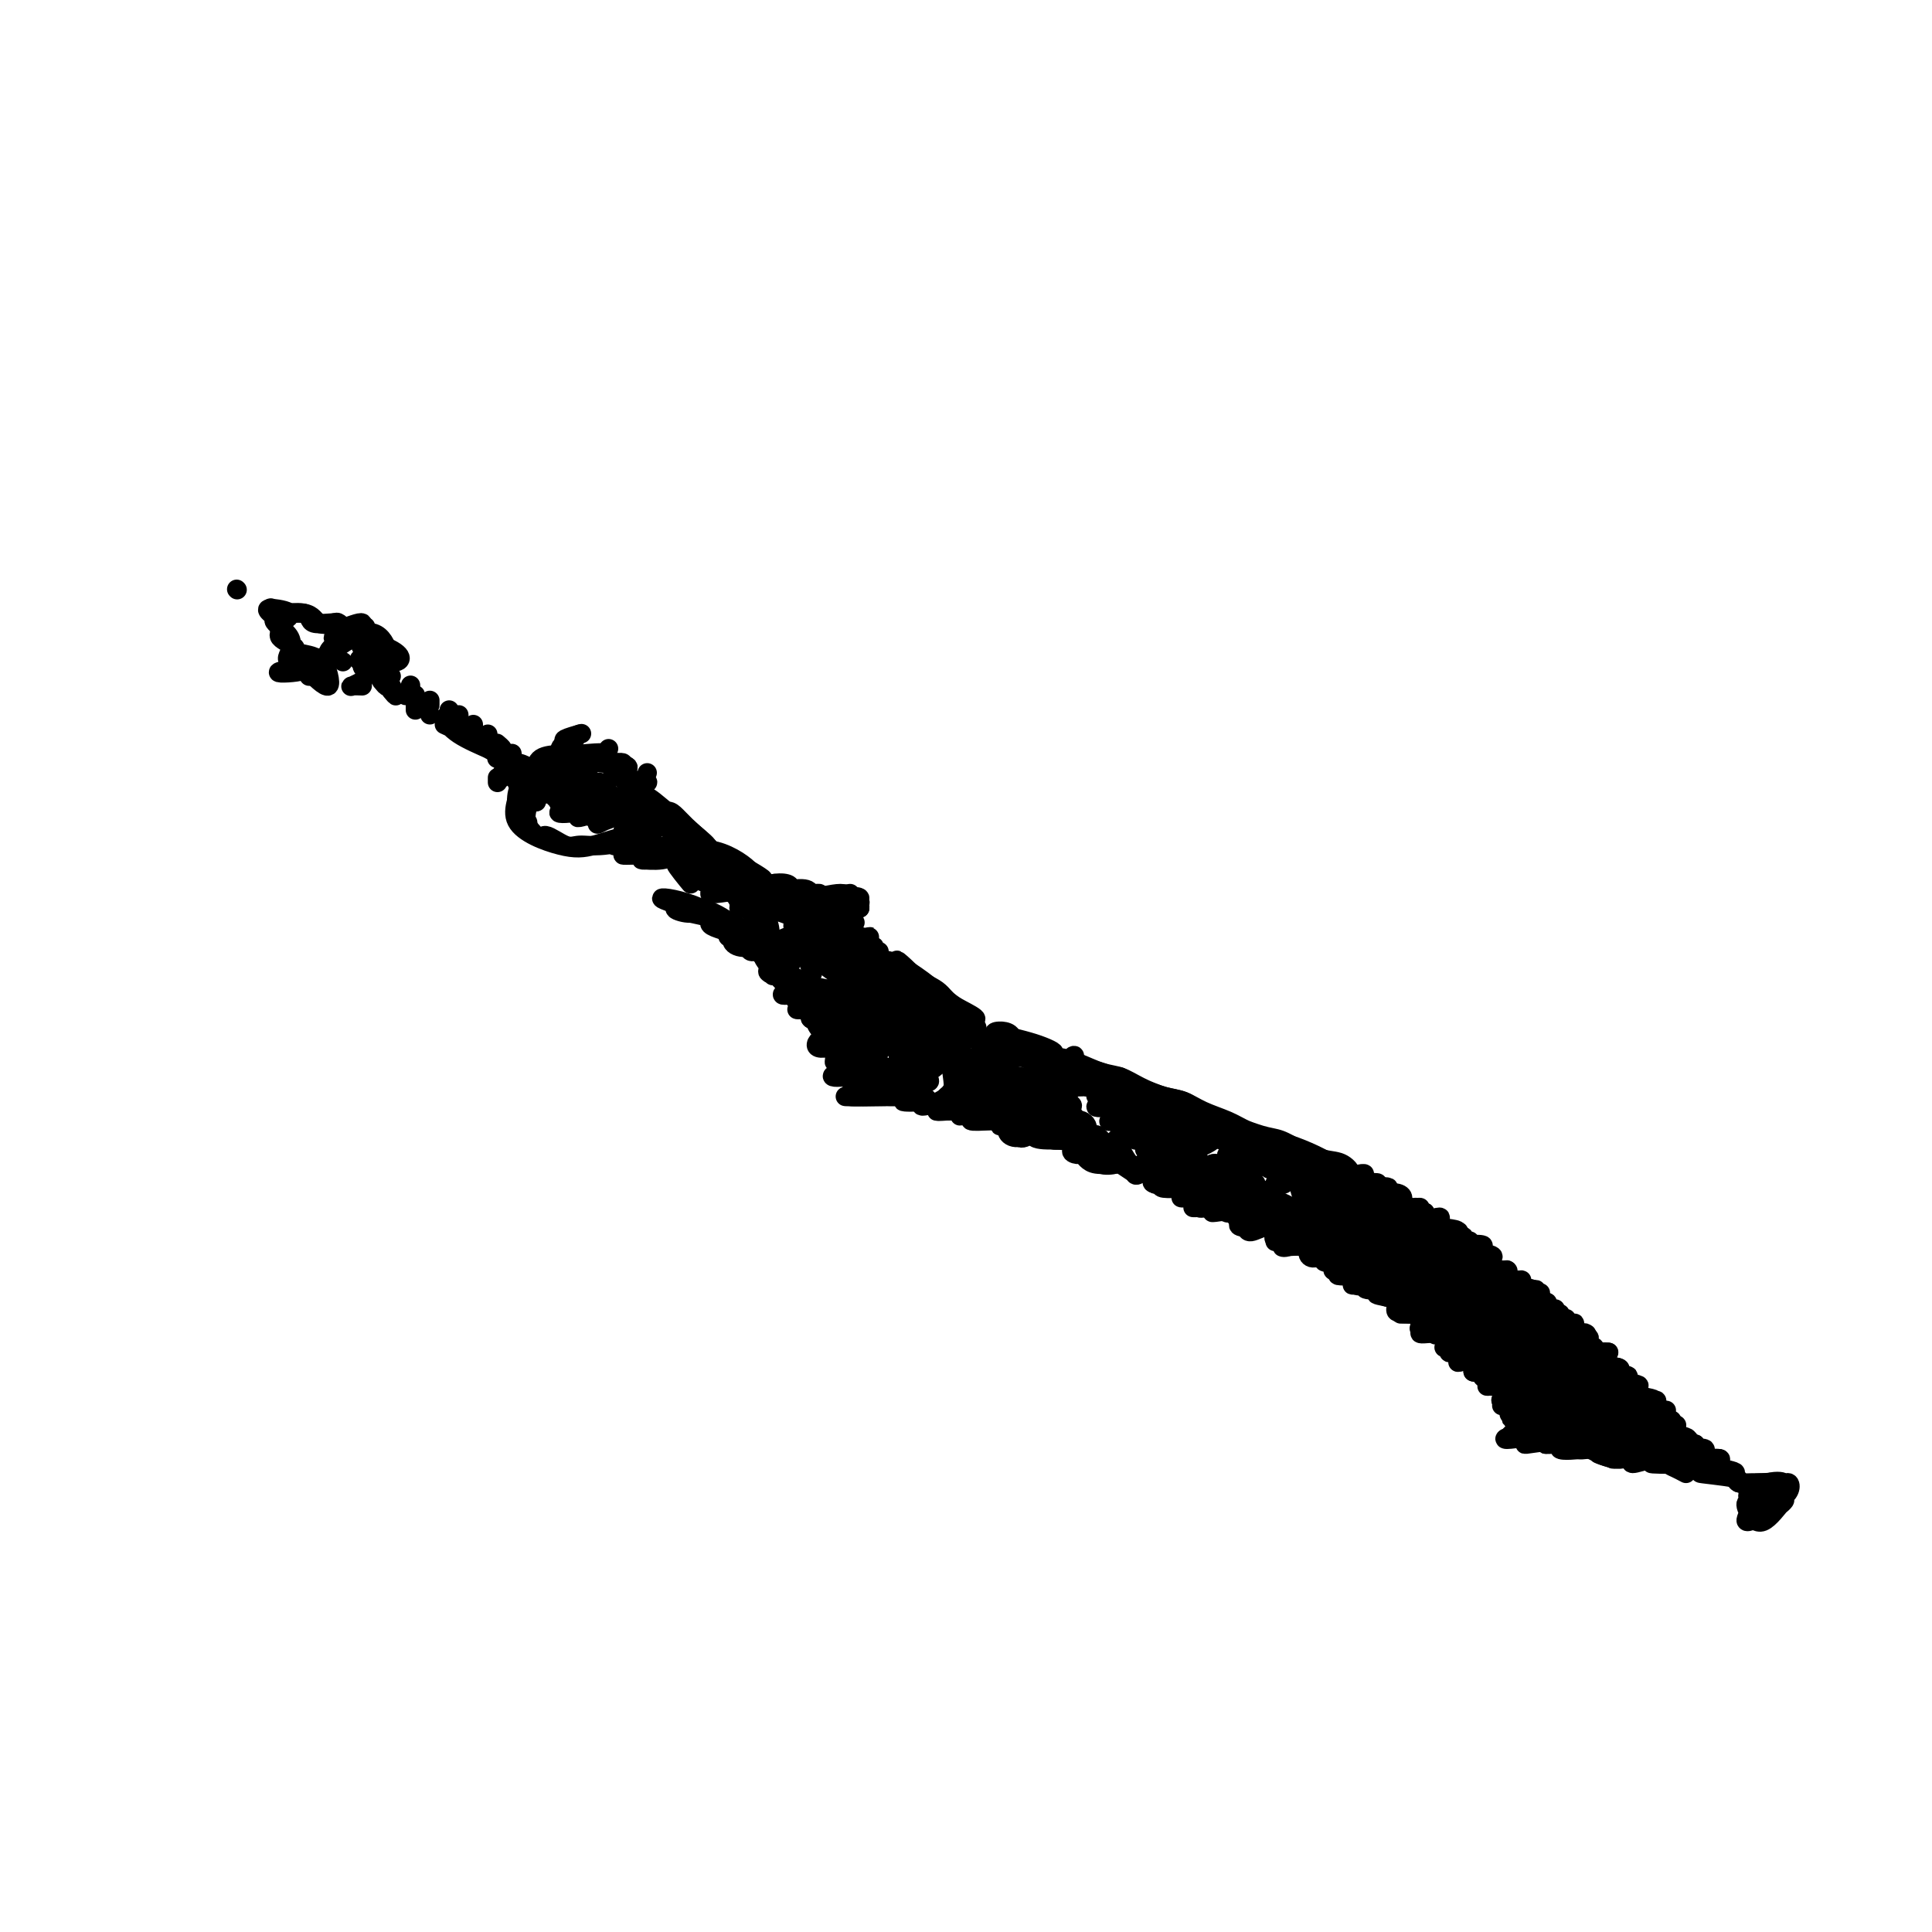<svg viewBox='0 0 400 400' version='1.1' xmlns='http://www.w3.org/2000/svg' xmlns:xlink='http://www.w3.org/1999/xlink'><g fill='none' stroke='#000000' stroke-width='4' stroke-linecap='round' stroke-linejoin='round'><path d='M49,122c0.000,0.000 0.100,0.100 0.1,0.1'/><path d='M56,127c-0.510,-0.480 -1.019,-0.961 0,-1c1.019,-0.039 3.567,0.363 4,1c0.433,0.637 -1.248,1.510 -2,2c-0.752,0.490 -0.573,0.595 0,1c0.573,0.405 1.541,1.108 2,2c0.459,0.892 0.408,1.974 0,3c-0.408,1.026 -1.174,1.995 1,2c2.174,0.005 7.288,-0.954 7,-1c-0.288,-0.046 -5.976,0.820 -6,1c-0.024,0.180 5.617,-0.328 5,0c-0.617,0.328 -7.492,1.491 -9,2c-1.508,0.509 2.352,0.365 4,0c1.648,-0.365 1.083,-0.952 2,0c0.917,0.952 3.316,3.443 4,3c0.684,-0.443 -0.346,-3.820 -1,-5c-0.654,-1.180 -0.933,-0.165 -1,0c-0.067,0.165 0.079,-0.522 -1,-1c-1.079,-0.478 -3.384,-0.747 -4,-1c-0.616,-0.253 0.458,-0.490 0,-1c-0.458,-0.510 -2.447,-1.292 -3,-2c-0.553,-0.708 0.332,-1.342 0,-2c-0.332,-0.658 -1.879,-1.340 -1,-2c0.879,-0.660 4.185,-1.298 6,-1c1.815,0.298 2.141,1.530 3,2c0.859,0.470 2.252,0.176 3,0c0.748,-0.176 0.851,-0.235 1,0c0.149,0.235 0.343,0.766 1,1c0.657,0.234 1.775,0.173 3,0c1.225,-0.173 2.555,-0.459 1,0c-1.555,0.459 -5.996,1.662 -6,2c-0.004,0.338 4.427,-0.189 7,0c2.573,0.189 3.286,1.095 4,2'/><path d='M80,134c4.168,1.803 3.088,3.311 1,3c-2.088,-0.311 -5.182,-2.439 -6,-3c-0.818,-0.561 0.642,0.446 1,1c0.358,0.554 -0.384,0.656 -1,1c-0.616,0.344 -1.106,0.930 0,1c1.106,0.070 3.809,-0.377 4,0c0.191,0.377 -2.130,1.576 -3,2c-0.870,0.424 -0.291,0.072 0,0c0.291,-0.072 0.292,0.136 0,0c-0.292,-0.136 -0.877,-0.615 -1,-1c-0.123,-0.385 0.216,-0.677 1,-1c0.784,-0.323 2.013,-0.676 2,-1c-0.013,-0.324 -1.266,-0.619 -2,-1c-0.734,-0.381 -0.947,-0.848 0,0c0.947,0.848 3.054,3.011 4,3c0.946,-0.011 0.732,-2.198 0,-4c-0.732,-1.802 -1.982,-3.221 -4,-3c-2.018,0.221 -4.806,2.083 -6,3c-1.194,0.917 -0.796,0.890 -1,1c-0.204,0.110 -1.010,0.357 -1,0c0.010,-0.357 0.835,-1.316 2,-2c1.165,-0.684 2.671,-1.091 3,-1c0.329,0.091 -0.519,0.682 0,0c0.519,-0.682 2.404,-2.635 2,-3c-0.404,-0.365 -3.096,0.860 -4,1c-0.904,0.140 -0.018,-0.803 -1,-1c-0.982,-0.197 -3.832,0.353 -5,0c-1.168,-0.353 -0.653,-1.610 -2,-2c-1.347,-0.390 -4.555,0.087 -6,0c-1.445,-0.087 -1.127,-0.739 -1,-1c0.127,-0.261 0.064,-0.130 0,0'/><path d='M71,137c0.000,0.000 0.000,0.000 0,0c0.000,0.000 0.000,0.000 0,0'/><path d='M64,140c0.000,0.000 0.000,0.000 0,0c0.000,0.000 0.000,0.000 0,0'/><path d='M81,140c0.000,0.000 0.000,0.000 0,0c0.000,0.000 0.000,0.000 0,0'/><path d='M79,141c0.533,0.644 1.067,1.289 1,1c-0.067,-0.289 -0.733,-1.511 -1,-2c-0.267,-0.489 -0.133,-0.244 0,0'/><path d='M75,142c-0.786,-0.030 -1.571,-0.060 -2,0c-0.429,0.060 -0.500,0.208 0,0c0.500,-0.208 1.571,-0.774 2,-1c0.429,-0.226 0.214,-0.113 0,0'/><path d='M85,142c0.000,0.533 0.000,1.067 0,1c0.000,-0.067 0.000,-0.733 0,-1c0.000,-0.267 0.000,-0.133 0,0'/><path d='M81,143c0.533,0.644 1.067,1.289 1,1c-0.067,-0.289 -0.733,-1.511 -1,-2c-0.267,-0.489 -0.133,-0.244 0,0'/><path d='M86,144c0.000,0.533 0.000,1.067 0,1c0.000,-0.067 0.000,-0.733 0,-1c0.000,-0.267 0.000,-0.133 0,0'/><path d='M84,144c0.000,0.000 0.000,0.000 0,0c0.000,0.000 0.000,0.000 0,0c0.000,0.000 0.000,0.000 0,0c-0.000,0.000 0.000,0.000 0,0'/><path d='M89,146c0.000,-0.417 0.000,-0.833 0,-1c0.000,-0.167 0.000,-0.083 0,0'/><path d='M86,147c0.000,-0.417 0.000,-0.833 0,-1c0.000,-0.167 0.000,-0.083 0,0'/><path d='M93,148c0.000,-0.417 0.000,-0.833 0,-1c0.000,-0.167 0.000,-0.083 0,0'/><path d='M89,148c0.000,0.000 0.000,0.000 0,0c0.000,0.000 0.000,0.000 0,0'/><path d='M95,149c0.000,-0.417 0.000,-0.833 0,-1c0.000,-0.167 0.000,-0.083 0,0'/><path d='M92,150c1.167,0.524 2.333,1.047 4,2c1.667,0.953 3.833,2.335 5,3c1.167,0.665 1.333,0.611 0,0c-1.333,-0.611 -4.167,-1.780 -6,-3c-1.833,-1.220 -2.667,-2.491 -3,-3c-0.333,-0.509 -0.167,-0.254 0,0'/><path d='M98,151c0.000,0.111 0.000,0.222 0,0c0.000,-0.222 0.000,-0.778 0,-1c0.000,-0.222 0.000,-0.111 0,0'/><path d='M120,152c-1.077,0.467 -2.153,0.935 -2,1c0.153,0.065 1.537,-0.271 1,0c-0.537,0.271 -2.995,1.149 -3,2c-0.005,0.851 2.443,1.676 4,2c1.557,0.324 2.223,0.146 2,0c-0.223,-0.146 -1.336,-0.261 -1,0c0.336,0.261 2.121,0.898 4,1c1.879,0.102 3.852,-0.330 4,0c0.148,0.330 -1.527,1.421 -2,2c-0.473,0.579 0.258,0.646 2,1c1.742,0.354 4.497,0.995 5,1c0.503,0.005 -1.245,-0.625 -2,0c-0.755,0.625 -0.516,2.505 0,4c0.516,1.495 1.311,2.604 2,3c0.689,0.396 1.272,0.080 1,-1c-0.272,-1.080 -1.400,-2.925 -1,-3c0.400,-0.075 2.329,1.620 4,3c1.671,1.380 3.086,2.445 5,4c1.914,1.555 4.327,3.598 3,3c-1.327,-0.598 -6.393,-3.839 -8,-5c-1.607,-1.161 0.246,-0.243 -1,0c-1.246,0.243 -5.593,-0.191 -7,0c-1.407,0.191 0.124,1.006 2,1c1.876,-0.006 4.097,-0.835 5,-1c0.903,-0.165 0.487,0.333 1,1c0.513,0.667 1.953,1.503 2,2c0.047,0.497 -1.300,0.655 -1,1c0.300,0.345 2.245,0.876 3,1c0.755,0.124 0.319,-0.159 0,0c-0.319,0.159 -0.520,0.760 0,1c0.520,0.240 1.760,0.120 3,0'/><path d='M145,176c2.082,1.099 3.287,0.847 6,2c2.713,1.153 6.934,3.710 7,4c0.066,0.290 -4.022,-1.688 -8,-3c-3.978,-1.312 -7.845,-1.959 -8,-2c-0.155,-0.041 3.404,0.523 5,1c1.596,0.477 1.230,0.868 0,1c-1.230,0.132 -3.324,0.006 -4,0c-0.676,-0.006 0.066,0.109 2,0c1.934,-0.109 5.060,-0.443 5,0c-0.060,0.443 -3.306,1.662 -3,2c0.306,0.338 4.165,-0.206 4,0c-0.165,0.206 -4.353,1.163 -4,1c0.353,-0.163 5.246,-1.444 6,-1c0.754,0.444 -2.631,2.614 -6,2c-3.369,-0.614 -6.720,-4.012 -7,-4c-0.280,0.012 2.512,3.434 3,4c0.488,0.566 -1.330,-1.724 -1,-2c0.330,-0.276 2.806,1.460 6,2c3.194,0.540 7.107,-0.117 6,0c-1.107,0.117 -7.234,1.008 -7,1c0.234,-0.008 6.828,-0.915 8,-1c1.172,-0.085 -3.079,0.654 -5,1c-1.921,0.346 -1.513,0.301 1,0c2.513,-0.301 7.130,-0.859 8,-1c0.870,-0.141 -2.009,0.134 -4,1c-1.991,0.866 -3.095,2.323 -2,2c1.095,-0.323 4.387,-2.426 7,-3c2.613,-0.574 4.546,0.382 3,1c-1.546,0.618 -6.570,0.897 -8,1c-1.430,0.103 0.734,0.029 3,0c2.266,-0.029 4.633,-0.015 7,0'/><path d='M165,185c4.686,0.258 5.402,-0.096 4,0c-1.402,0.096 -4.922,0.644 -8,1c-3.078,0.356 -5.714,0.522 -7,1c-1.286,0.478 -1.223,1.270 0,1c1.223,-0.270 3.605,-1.601 6,-2c2.395,-0.399 4.804,0.133 8,0c3.196,-0.133 7.179,-0.932 8,-1c0.821,-0.068 -1.521,0.597 -4,1c-2.479,0.403 -5.096,0.546 -7,1c-1.904,0.454 -3.095,1.218 -2,1c1.095,-0.218 4.476,-1.417 8,-2c3.524,-0.583 7.191,-0.548 7,0c-0.191,0.548 -4.239,1.610 -8,2c-3.761,0.390 -7.235,0.110 -7,0c0.235,-0.110 4.179,-0.048 8,0c3.821,0.048 7.520,0.083 7,0c-0.520,-0.083 -5.259,-0.284 -8,0c-2.741,0.284 -3.482,1.054 -2,1c1.482,-0.054 5.189,-0.933 7,-1c1.811,-0.067 1.725,0.679 -1,1c-2.725,0.321 -8.089,0.216 -8,0c0.089,-0.216 5.632,-0.542 7,0c1.368,0.542 -1.440,1.953 -4,2c-2.560,0.047 -4.871,-1.268 -7,-2c-2.129,-0.732 -4.075,-0.881 -5,-1c-0.925,-0.119 -0.830,-0.210 -1,0c-0.170,0.210 -0.606,0.719 0,1c0.606,0.281 2.255,0.333 3,2c0.745,1.667 0.585,4.949 -1,5c-1.585,0.051 -4.596,-3.128 -7,-5c-2.404,-1.872 -4.202,-2.436 -6,-3'/><path d='M145,188c-4.128,-1.799 -7.947,-2.297 -8,-2c-0.053,0.297 3.661,1.389 5,2c1.339,0.611 0.302,0.742 1,1c0.698,0.258 3.129,0.645 4,1c0.871,0.355 0.182,0.678 0,1c-0.182,0.322 0.142,0.642 1,1c0.858,0.358 2.249,0.755 3,1c0.751,0.245 0.864,0.339 2,0c1.136,-0.339 3.297,-1.110 3,-1c-0.297,0.110 -3.052,1.102 -4,2c-0.948,0.898 -0.089,1.703 1,2c1.089,0.297 2.410,0.084 3,0c0.590,-0.084 0.451,-0.041 2,0c1.549,0.041 4.787,0.080 5,0c0.213,-0.080 -2.599,-0.280 -2,-1c0.599,-0.720 4.609,-1.960 8,-3c3.391,-1.040 6.163,-1.882 7,-2c0.837,-0.118 -0.262,0.486 -2,1c-1.738,0.514 -4.114,0.938 -3,1c1.114,0.062 5.717,-0.236 5,0c-0.717,0.236 -6.753,1.008 -7,1c-0.247,-0.008 5.297,-0.794 7,-1c1.703,-0.206 -0.433,0.167 -3,1c-2.567,0.833 -5.563,2.124 -5,2c0.563,-0.124 4.685,-1.663 7,-2c2.315,-0.337 2.822,0.529 1,1c-1.822,0.471 -5.974,0.546 -8,1c-2.026,0.454 -1.924,1.287 0,1c1.924,-0.287 5.672,-1.693 8,-2c2.328,-0.307 3.237,0.484 2,1c-1.237,0.516 -4.618,0.758 -8,1'/><path d='M170,196c-0.551,0.635 1.073,0.223 4,0c2.927,-0.223 7.157,-0.256 7,0c-0.157,0.256 -4.700,0.801 -8,1c-3.300,0.199 -5.358,0.051 -4,0c1.358,-0.051 6.133,-0.003 9,0c2.867,0.003 3.827,-0.037 2,0c-1.827,0.037 -6.443,0.151 -7,0c-0.557,-0.151 2.943,-0.566 3,0c0.057,0.566 -3.330,2.112 -2,2c1.330,-0.112 7.377,-1.884 8,-2c0.623,-0.116 -4.178,1.422 -6,2c-1.822,0.578 -0.665,0.195 2,0c2.665,-0.195 6.840,-0.200 6,0c-0.840,0.200 -6.694,0.607 -8,1c-1.306,0.393 1.936,0.771 3,1c1.064,0.229 -0.050,0.308 -1,1c-0.950,0.692 -1.735,1.998 -2,2c-0.265,0.002 -0.008,-1.298 1,-2c1.008,-0.702 2.768,-0.806 2,-1c-0.768,-0.194 -4.064,-0.479 -3,-1c1.064,-0.521 6.486,-1.279 8,-1c1.514,0.279 -0.882,1.594 -2,2c-1.118,0.406 -0.958,-0.099 0,0c0.958,0.099 2.714,0.801 4,1c1.286,0.199 2.100,-0.104 1,0c-1.100,0.104 -4.116,0.616 -5,1c-0.884,0.384 0.362,0.642 2,1c1.638,0.358 3.666,0.818 3,1c-0.666,0.182 -4.025,0.088 -3,0c1.025,-0.088 6.436,-0.168 7,0c0.564,0.168 -3.718,0.584 -8,1'/><path d='M183,206c-1.028,0.318 0.403,0.612 3,1c2.597,0.388 6.361,0.871 6,-1c-0.361,-1.871 -4.847,-6.095 -6,-7c-1.153,-0.905 1.027,1.507 3,3c1.973,1.493 3.737,2.065 5,3c1.263,0.935 2.023,2.234 3,3c0.977,0.766 2.172,0.999 3,2c0.828,1.001 1.289,2.770 0,2c-1.289,-0.770 -4.329,-4.078 -7,-5c-2.671,-0.922 -4.973,0.544 -7,0c-2.027,-0.544 -3.780,-3.097 -6,-3c-2.220,0.097 -4.908,2.845 -5,3c-0.092,0.155 2.412,-2.282 4,-2c1.588,0.282 2.261,3.284 2,4c-0.261,0.716 -1.454,-0.853 -2,-1c-0.546,-0.147 -0.443,1.127 1,1c1.443,-0.127 4.226,-1.655 7,-2c2.774,-0.345 5.539,0.493 5,1c-0.539,0.507 -4.383,0.685 -8,1c-3.617,0.315 -7.006,0.769 -7,1c0.006,0.231 3.407,0.240 7,0c3.593,-0.240 7.379,-0.728 8,-1c0.621,-0.272 -1.923,-0.329 -1,0c0.923,0.329 5.311,1.044 5,1c-0.311,-0.044 -5.323,-0.848 -9,-1c-3.677,-0.152 -6.018,0.349 -7,1c-0.982,0.651 -0.603,1.454 2,1c2.603,-0.454 7.430,-2.163 7,-2c-0.430,0.163 -6.116,2.198 -8,3c-1.884,0.802 0.033,0.372 1,0c0.967,-0.372 0.983,-0.686 1,-1'/><path d='M183,211c0.248,0.103 3.867,-0.640 7,-1c3.133,-0.360 5.780,-0.337 6,0c0.220,0.337 -1.985,0.988 -4,1c-2.015,0.012 -3.839,-0.616 -5,0c-1.161,0.616 -1.661,2.477 -1,3c0.661,0.523 2.481,-0.293 4,0c1.519,0.293 2.737,1.696 4,3c1.263,1.304 2.572,2.508 2,3c-0.572,0.492 -3.024,0.273 -4,0c-0.976,-0.273 -0.477,-0.600 0,-1c0.477,-0.400 0.930,-0.872 -1,-2c-1.930,-1.128 -6.244,-2.912 -9,-3c-2.756,-0.088 -3.956,1.522 -6,1c-2.044,-0.522 -4.933,-3.175 -8,-6c-3.067,-2.825 -6.310,-5.824 -8,-8c-1.690,-2.176 -1.825,-3.531 0,-4c1.825,-0.469 5.611,-0.051 5,0c-0.611,0.051 -5.618,-0.265 -7,0c-1.382,0.265 0.859,1.111 2,1c1.141,-0.111 1.180,-1.178 1,-1c-0.180,0.178 -0.579,1.602 -1,2c-0.421,0.398 -0.865,-0.230 0,0c0.865,0.230 3.040,1.318 3,2c-0.040,0.682 -2.294,0.958 -3,1c-0.706,0.042 0.134,-0.151 1,0c0.866,0.151 1.756,0.647 2,1c0.244,0.353 -0.158,0.564 2,1c2.158,0.436 6.878,1.096 7,1c0.122,-0.096 -4.352,-0.949 -6,-1c-1.648,-0.051 -0.471,0.700 0,1c0.471,0.300 0.235,0.150 0,0'/><path d='M166,205c-1.436,0.604 -2.025,2.113 -1,2c1.025,-0.113 3.666,-1.849 4,-2c0.334,-0.151 -1.637,1.284 -1,2c0.637,0.716 3.884,0.713 3,1c-0.884,0.287 -5.899,0.865 -6,1c-0.101,0.135 4.712,-0.172 6,0c1.288,0.172 -0.948,0.824 -2,1c-1.052,0.176 -0.918,-0.125 -1,0c-0.082,0.125 -0.379,0.677 0,1c0.379,0.323 1.435,0.418 2,1c0.565,0.582 0.639,1.653 1,2c0.361,0.347 1.008,-0.029 1,0c-0.008,0.029 -0.672,0.464 -1,1c-0.328,0.536 -0.319,1.175 2,1c2.319,-0.175 6.948,-1.162 8,-1c1.052,0.162 -1.474,1.475 -4,2c-2.526,0.525 -5.054,0.264 -4,0c1.054,-0.264 5.689,-0.530 6,0c0.311,0.530 -3.703,1.855 -3,2c0.703,0.145 6.122,-0.890 6,-1c-0.122,-0.110 -5.784,0.707 -6,1c-0.216,0.293 5.013,0.064 5,0c-0.013,-0.064 -5.267,0.039 -7,0c-1.733,-0.039 0.054,-0.218 0,0c-0.054,0.218 -1.950,0.835 -1,1c0.950,0.165 4.748,-0.122 6,0c1.252,0.122 -0.040,0.651 -1,1c-0.960,0.349 -1.587,0.516 -2,1c-0.413,0.484 -0.611,1.284 1,1c1.611,-0.284 5.032,-1.653 6,-2c0.968,-0.347 -0.516,0.326 -2,1'/><path d='M181,222c2.617,0.241 5.659,-0.657 6,0c0.341,0.657 -2.020,2.870 -5,3c-2.980,0.130 -6.580,-1.822 -7,-2c-0.420,-0.178 2.341,1.419 3,2c0.659,0.581 -0.783,0.145 0,0c0.783,-0.145 3.790,-0.000 6,0c2.210,0.000 3.623,-0.143 3,0c-0.623,0.143 -3.283,0.574 -6,1c-2.717,0.426 -5.490,0.846 -5,1c0.490,0.154 4.243,0.042 8,0c3.757,-0.042 7.518,-0.012 7,0c-0.518,0.012 -5.315,0.007 -9,0c-3.685,-0.007 -6.259,-0.015 -6,0c0.259,0.015 3.352,0.054 7,0c3.648,-0.054 7.852,-0.201 8,0c0.148,0.201 -3.761,0.752 -4,1c-0.239,0.248 3.192,0.194 4,0c0.808,-0.194 -1.008,-0.529 0,0c1.008,0.529 4.839,1.922 6,0c1.161,-1.922 -0.347,-7.159 0,-8c0.347,-0.841 2.550,2.713 3,2c0.450,-0.713 -0.854,-5.692 -3,-8c-2.146,-2.308 -5.133,-1.946 -5,-2c0.133,-0.054 3.388,-0.523 4,0c0.612,0.523 -1.417,2.039 -1,2c0.417,-0.039 3.281,-1.632 5,-2c1.719,-0.368 2.295,0.490 2,1c-0.295,0.510 -1.461,0.673 -2,1c-0.539,0.327 -0.453,0.819 0,1c0.453,0.181 1.272,0.052 2,0c0.728,-0.052 1.364,-0.026 2,0'/><path d='M204,215c2.231,0.490 1.810,0.214 1,1c-0.810,0.786 -2.007,2.633 -3,4c-0.993,1.367 -1.782,2.254 -2,3c-0.218,0.746 0.136,1.352 0,2c-0.136,0.648 -0.763,1.337 0,1c0.763,-0.337 2.915,-1.702 4,-3c1.085,-1.298 1.105,-2.531 1,-2c-0.105,0.531 -0.333,2.824 0,2c0.333,-0.824 1.227,-4.765 2,-6c0.773,-1.235 1.426,0.235 2,0c0.574,-0.235 1.068,-2.177 0,-3c-1.068,-0.823 -3.699,-0.529 -3,0c0.699,0.529 4.728,1.292 7,2c2.272,0.708 2.788,1.360 3,2c0.212,0.640 0.121,1.268 -2,1c-2.121,-0.268 -6.272,-1.432 -8,-2c-1.728,-0.568 -1.032,-0.540 0,0c1.032,0.540 2.401,1.593 3,2c0.599,0.407 0.428,0.168 1,0c0.572,-0.168 1.888,-0.267 3,0c1.112,0.267 2.020,0.898 3,1c0.980,0.102 2.032,-0.324 2,0c-0.032,0.324 -1.148,1.400 -2,2c-0.852,0.600 -1.439,0.724 0,0c1.439,-0.724 4.904,-2.295 6,-3c1.096,-0.705 -0.178,-0.544 0,0c0.178,0.544 1.807,1.472 3,2c1.193,0.528 1.949,0.657 3,1c1.051,0.343 2.398,0.900 3,1c0.602,0.100 0.458,-0.257 1,0c0.542,0.257 1.771,1.129 3,2'/><path d='M235,225c2.563,1.104 2.471,0.863 3,1c0.529,0.137 1.679,0.651 3,1c1.321,0.349 2.815,0.531 4,1c1.185,0.469 2.063,1.224 3,2c0.937,0.776 1.933,1.572 3,2c1.067,0.428 2.207,0.486 4,1c1.793,0.514 4.240,1.484 6,2c1.760,0.516 2.831,0.579 4,1c1.169,0.421 2.434,1.201 4,2c1.566,0.799 3.432,1.616 5,2c1.568,0.384 2.837,0.335 4,1c1.163,0.665 2.218,2.045 1,2c-1.218,-0.045 -4.710,-1.513 -8,-3c-3.290,-1.487 -6.377,-2.991 -9,-4c-2.623,-1.009 -4.781,-1.522 -7,-2c-2.219,-0.478 -4.498,-0.919 -7,-2c-2.502,-1.081 -5.225,-2.801 -8,-4c-2.775,-1.199 -5.601,-1.877 -8,-3c-2.399,-1.123 -4.372,-2.691 -7,-3c-2.628,-0.309 -5.911,0.640 -7,1c-1.089,0.360 0.014,0.130 2,0c1.986,-0.130 4.853,-0.160 5,0c0.147,0.160 -2.426,0.510 -3,1c-0.574,0.490 0.852,1.120 2,1c1.148,-0.120 2.017,-0.989 3,-1c0.983,-0.011 2.078,0.837 3,1c0.922,0.163 1.670,-0.360 1,0c-0.670,0.360 -2.757,1.602 -3,2c-0.243,0.398 1.358,-0.047 2,0c0.642,0.047 0.326,0.585 0,1c-0.326,0.415 -0.663,0.708 -1,1'/><path d='M229,229c-0.081,0.680 0.217,0.381 1,0c0.783,-0.381 2.053,-0.844 3,-1c0.947,-0.156 1.573,-0.004 2,0c0.427,0.004 0.656,-0.140 1,0c0.344,0.140 0.803,0.563 2,1c1.197,0.437 3.131,0.889 2,1c-1.131,0.111 -5.326,-0.117 -7,0c-1.674,0.117 -0.827,0.580 -1,1c-0.173,0.420 -1.365,0.796 -2,1c-0.635,0.204 -0.713,0.237 1,0c1.713,-0.237 5.217,-0.744 7,-1c1.783,-0.256 1.843,-0.261 2,0c0.157,0.261 0.409,0.789 1,1c0.591,0.211 1.520,0.105 2,0c0.480,-0.105 0.511,-0.210 1,0c0.489,0.210 1.435,0.734 2,1c0.565,0.266 0.749,0.274 2,0c1.251,-0.274 3.568,-0.831 3,0c-0.568,0.831 -4.021,3.049 -4,3c0.021,-0.049 3.516,-2.367 5,-3c1.484,-0.633 0.958,0.417 1,1c0.042,0.583 0.650,0.698 1,1c0.350,0.302 0.440,0.792 0,1c-0.440,0.208 -1.409,0.135 -1,0c0.409,-0.135 2.196,-0.331 3,0c0.804,0.331 0.624,1.188 2,1c1.376,-0.188 4.308,-1.420 3,-1c-1.308,0.420 -6.856,2.494 -7,3c-0.144,0.506 5.115,-0.556 7,-1c1.885,-0.444 0.396,-0.270 0,0c-0.396,0.270 0.302,0.635 1,1'/><path d='M262,239c0.622,0.230 -1.824,0.805 -1,1c0.824,0.195 4.917,0.008 5,0c0.083,-0.008 -3.843,0.161 -6,1c-2.157,0.839 -2.546,2.348 -4,2c-1.454,-0.348 -3.972,-2.553 -5,-2c-1.028,0.553 -0.564,3.863 -2,4c-1.436,0.137 -4.771,-2.900 -6,-4c-1.229,-1.100 -0.352,-0.265 0,0c0.352,0.265 0.178,-0.042 1,0c0.822,0.042 2.640,0.431 2,1c-0.640,0.569 -3.737,1.317 -6,1c-2.263,-0.317 -3.693,-1.698 -2,-3c1.693,-1.302 6.508,-2.525 6,-4c-0.508,-1.475 -6.340,-3.201 -8,-4c-1.660,-0.799 0.852,-0.670 0,0c-0.852,0.670 -5.066,1.882 -4,2c1.066,0.118 7.414,-0.858 8,-1c0.586,-0.142 -4.589,0.551 -5,1c-0.411,0.449 3.941,0.654 4,1c0.059,0.346 -4.175,0.833 -4,1c0.175,0.167 4.757,0.012 5,0c0.243,-0.012 -3.855,0.117 -4,0c-0.145,-0.117 3.663,-0.480 4,0c0.337,0.480 -2.796,1.803 -3,2c-0.204,0.197 2.523,-0.731 3,-1c0.477,-0.269 -1.294,0.120 -2,0c-0.706,-0.120 -0.347,-0.750 0,-1c0.347,-0.250 0.681,-0.118 0,0c-0.681,0.118 -2.376,0.224 -2,0c0.376,-0.224 2.822,-0.778 3,-1c0.178,-0.222 -1.911,-0.111 -4,0'/><path d='M235,235c0.631,-0.854 4.707,-1.989 4,-2c-0.707,-0.011 -6.197,1.102 -7,1c-0.803,-0.102 3.081,-1.418 4,-2c0.919,-0.582 -1.127,-0.431 0,0c1.127,0.431 5.426,1.144 7,1c1.574,-0.144 0.424,-1.143 0,0c-0.424,1.143 -0.123,4.427 2,5c2.123,0.573 6.066,-1.565 6,-2c-0.066,-0.435 -4.141,0.832 -5,2c-0.859,1.168 1.499,2.238 2,2c0.501,-0.238 -0.853,-1.784 -3,-2c-2.147,-0.216 -5.086,0.899 -7,2c-1.914,1.101 -2.802,2.189 -4,1c-1.198,-1.189 -2.705,-4.655 -3,-5c-0.295,-0.345 0.621,2.430 0,3c-0.621,0.570 -2.780,-1.065 -5,-3c-2.220,-1.935 -4.500,-4.169 -6,-5c-1.500,-0.831 -2.221,-0.259 -3,-2c-0.779,-1.741 -1.615,-5.797 -2,-6c-0.385,-0.203 -0.320,3.445 0,4c0.320,0.555 0.896,-1.984 -1,-2c-1.896,-0.016 -6.263,2.492 -7,2c-0.737,-0.492 2.156,-3.983 2,-5c-0.156,-1.017 -3.360,0.439 -4,1c-0.640,0.561 1.284,0.228 3,0c1.716,-0.228 3.222,-0.349 3,0c-0.222,0.349 -2.173,1.168 -4,2c-1.827,0.832 -3.531,1.677 -5,2c-1.469,0.323 -2.703,0.126 -2,0c0.703,-0.126 3.344,-0.179 4,0c0.656,0.179 -0.672,0.589 -2,1'/><path d='M202,228c-0.117,0.940 3.090,0.288 2,0c-1.090,-0.288 -6.478,-0.214 -8,0c-1.522,0.214 0.820,0.568 1,1c0.180,0.432 -1.803,0.942 -1,1c0.803,0.058 4.392,-0.334 5,0c0.608,0.334 -1.764,1.396 -1,1c0.764,-0.396 4.664,-2.250 7,-3c2.336,-0.750 3.108,-0.396 3,0c-0.108,0.396 -1.097,0.833 -1,1c0.097,0.167 1.278,0.065 3,0c1.722,-0.065 3.985,-0.094 6,0c2.015,0.094 3.783,0.311 4,0c0.217,-0.311 -1.115,-1.152 -4,-1c-2.885,0.152 -7.322,1.295 -8,2c-0.678,0.705 2.401,0.973 2,1c-0.401,0.027 -4.284,-0.185 -7,0c-2.716,0.185 -4.265,0.768 -4,1c0.265,0.232 2.343,0.113 4,0c1.657,-0.113 2.895,-0.220 3,0c0.105,0.220 -0.921,0.767 -1,1c-0.079,0.233 0.788,0.152 2,0c1.212,-0.152 2.767,-0.375 3,0c0.233,0.375 -0.856,1.349 -1,2c-0.144,0.651 0.656,0.978 2,0c1.344,-0.978 3.231,-3.261 5,-3c1.769,0.261 3.421,3.065 4,3c0.579,-0.065 0.086,-3.001 0,-4c-0.086,-0.999 0.235,-0.062 1,1c0.765,1.062 1.975,2.247 3,3c1.025,0.753 1.864,1.072 2,1c0.136,-0.072 -0.432,-0.536 -1,-1'/><path d='M227,235c-1.233,0.815 -6.817,0.853 -9,0c-2.183,-0.853 -0.967,-2.596 0,-3c0.967,-0.404 1.685,0.533 2,1c0.315,0.467 0.227,0.465 0,0c-0.227,-0.465 -0.594,-1.392 -2,-1c-1.406,0.392 -3.852,2.103 -4,3c-0.148,0.897 2.001,0.979 3,1c0.999,0.021 0.849,-0.019 1,0c0.151,0.019 0.604,0.095 2,0c1.396,-0.095 3.736,-0.363 4,0c0.264,0.363 -1.546,1.355 -2,2c-0.454,0.645 0.450,0.943 1,1c0.550,0.057 0.747,-0.128 1,0c0.253,0.128 0.561,0.568 1,1c0.439,0.432 1.007,0.855 2,1c0.993,0.145 2.410,0.011 3,0c0.590,-0.011 0.353,0.100 1,0c0.647,-0.100 2.177,-0.409 3,0c0.823,0.409 0.937,1.538 1,2c0.063,0.462 0.073,0.257 1,0c0.927,-0.257 2.770,-0.566 3,0c0.230,0.566 -1.153,2.008 0,2c1.153,-0.008 4.843,-1.466 6,-2c1.157,-0.534 -0.219,-0.145 0,0c0.219,0.145 2.034,0.045 3,0c0.966,-0.045 1.083,-0.037 1,0c-0.083,0.037 -0.365,0.101 -1,0c-0.635,-0.101 -1.624,-0.367 -3,0c-1.376,0.367 -3.140,1.368 -4,2c-0.860,0.632 -0.817,0.895 0,1c0.817,0.105 2.409,0.053 4,0'/><path d='M245,246c0.810,0.176 0.834,0.116 2,0c1.166,-0.116 3.474,-0.289 6,-1c2.526,-0.711 5.271,-1.960 6,-2c0.729,-0.040 -0.557,1.128 -3,2c-2.443,0.872 -6.043,1.447 -5,1c1.043,-0.447 6.729,-1.915 8,-2c1.271,-0.085 -1.873,1.212 -5,2c-3.127,0.788 -6.236,1.066 -7,1c-0.764,-0.066 0.819,-0.475 1,0c0.181,0.475 -1.039,1.833 0,2c1.039,0.167 4.335,-0.858 7,-2c2.665,-1.142 4.697,-2.400 4,-2c-0.697,0.400 -4.123,2.457 -4,3c0.123,0.543 3.795,-0.429 7,0c3.205,0.429 5.941,2.258 5,2c-0.941,-0.258 -5.560,-2.604 -8,-3c-2.440,-0.396 -2.700,1.159 -5,2c-2.300,0.841 -6.641,0.969 -7,1c-0.359,0.031 3.264,-0.036 5,0c1.736,0.036 1.584,0.174 2,0c0.416,-0.174 1.400,-0.660 3,-1c1.600,-0.340 3.815,-0.533 2,0c-1.815,0.533 -7.662,1.794 -8,2c-0.338,0.206 4.833,-0.642 7,-1c2.167,-0.358 1.331,-0.228 1,0c-0.331,0.228 -0.158,0.552 -1,1c-0.842,0.448 -2.698,1.021 -2,1c0.698,-0.021 3.950,-0.634 6,-1c2.050,-0.366 2.898,-0.483 2,0c-0.898,0.483 -3.542,1.567 -5,2c-1.458,0.433 -1.729,0.217 -2,0'/><path d='M257,253c-0.891,0.534 -0.619,0.870 0,1c0.619,0.130 1.583,0.054 3,0c1.417,-0.054 3.286,-0.084 4,0c0.714,0.084 0.272,0.284 0,1c-0.272,0.716 -0.373,1.947 0,1c0.373,-0.947 1.221,-4.074 2,-5c0.779,-0.926 1.489,0.349 2,1c0.511,0.651 0.822,0.678 1,1c0.178,0.322 0.224,0.940 1,1c0.776,0.060 2.281,-0.439 1,0c-1.281,0.439 -5.348,1.815 -6,2c-0.652,0.185 2.113,-0.822 4,-1c1.887,-0.178 2.897,0.473 2,1c-0.897,0.527 -3.701,0.930 -4,1c-0.299,0.070 1.908,-0.194 2,0c0.092,0.194 -1.933,0.846 -2,1c-0.067,0.154 1.822,-0.190 3,0c1.178,0.190 1.646,0.916 2,1c0.354,0.084 0.596,-0.472 1,0c0.404,0.472 0.970,1.971 1,1c0.030,-0.971 -0.476,-4.412 -1,-6c-0.524,-1.588 -1.065,-1.322 -2,-3c-0.935,-1.678 -2.265,-5.301 -2,-6c0.265,-0.699 2.124,1.526 2,1c-0.124,-0.526 -2.230,-3.802 -4,-5c-1.770,-1.198 -3.205,-0.318 -3,0c0.205,0.318 2.049,0.074 4,0c1.951,-0.074 4.007,0.021 3,0c-1.007,-0.021 -5.079,-0.160 -6,0c-0.921,0.160 1.308,0.617 2,1c0.692,0.383 -0.154,0.691 -1,1'/><path d='M266,243c-0.618,0.736 0.337,1.575 0,2c-0.337,0.425 -1.968,0.437 -2,0c-0.032,-0.437 1.533,-1.324 1,-2c-0.533,-0.676 -3.166,-1.141 -2,-1c1.166,0.141 6.130,0.888 8,1c1.870,0.112 0.647,-0.412 0,0c-0.647,0.412 -0.716,1.759 0,2c0.716,0.241 2.219,-0.624 3,-1c0.781,-0.376 0.840,-0.264 1,0c0.160,0.264 0.420,0.681 0,1c-0.420,0.319 -1.518,0.539 0,0c1.518,-0.539 5.654,-1.837 7,-2c1.346,-0.163 -0.099,0.810 -3,2c-2.901,1.190 -7.259,2.598 -8,3c-0.741,0.402 2.133,-0.203 5,-1c2.867,-0.797 5.726,-1.787 7,-2c1.274,-0.213 0.963,0.351 -1,1c-1.963,0.649 -5.578,1.382 -7,2c-1.422,0.618 -0.651,1.121 0,1c0.651,-0.121 1.184,-0.867 1,-1c-0.184,-0.133 -1.083,0.346 0,0c1.083,-0.346 4.147,-1.518 7,-2c2.853,-0.482 5.493,-0.275 4,0c-1.493,0.275 -7.121,0.617 -8,1c-0.879,0.383 2.990,0.808 6,1c3.010,0.192 5.161,0.152 5,0c-0.161,-0.152 -2.634,-0.416 -5,0c-2.366,0.416 -4.624,1.514 -6,2c-1.376,0.486 -1.871,0.362 0,0c1.871,-0.362 6.106,-0.960 7,-1c0.894,-0.040 -1.553,0.480 -4,1'/><path d='M282,250c0.077,0.149 2.269,0.021 5,0c2.731,-0.021 6.002,0.063 5,0c-1.002,-0.063 -6.277,-0.275 -8,0c-1.723,0.275 0.107,1.036 3,1c2.893,-0.036 6.847,-0.869 7,-1c0.153,-0.131 -3.497,0.441 -6,1c-2.503,0.559 -3.858,1.106 -3,1c0.858,-0.106 3.931,-0.864 6,-1c2.069,-0.136 3.134,0.351 2,1c-1.134,0.649 -4.467,1.461 -8,1c-3.533,-0.461 -7.265,-2.194 -8,-2c-0.735,0.194 1.528,2.315 4,3c2.472,0.685 5.152,-0.065 8,-1c2.848,-0.935 5.865,-2.054 6,-2c0.135,0.054 -2.611,1.282 -5,2c-2.389,0.718 -4.419,0.926 -7,1c-2.581,0.074 -5.712,0.015 -7,0c-1.288,-0.015 -0.734,0.014 1,0c1.734,-0.014 4.648,-0.071 7,0c2.352,0.071 4.143,0.271 7,0c2.857,-0.271 6.781,-1.014 7,-1c0.219,0.014 -3.266,0.785 -6,1c-2.734,0.215 -4.718,-0.124 -8,0c-3.282,0.124 -7.863,0.713 -8,1c-0.137,0.287 4.169,0.272 7,0c2.831,-0.272 4.186,-0.802 7,-1c2.814,-0.198 7.085,-0.064 8,0c0.915,0.064 -1.528,0.058 -2,0c-0.472,-0.058 1.027,-0.170 2,0c0.973,0.170 1.421,0.620 0,1c-1.421,0.380 -4.710,0.690 -8,1'/><path d='M290,256c-2.357,0.235 -4.249,-0.179 -7,0c-2.751,0.179 -6.360,0.950 -6,1c0.360,0.050 4.689,-0.621 8,-1c3.311,-0.379 5.605,-0.466 4,0c-1.605,0.466 -7.111,1.484 -9,2c-1.889,0.516 -0.163,0.531 2,0c2.163,-0.531 4.764,-1.609 7,-2c2.236,-0.391 4.107,-0.096 7,0c2.893,0.096 6.808,-0.006 6,0c-0.808,0.006 -6.338,0.122 -6,0c0.338,-0.122 6.543,-0.482 7,0c0.457,0.482 -4.836,1.806 -5,2c-0.164,0.194 4.801,-0.742 6,-1c1.199,-0.258 -1.369,0.162 -3,1c-1.631,0.838 -2.325,2.094 -4,2c-1.675,-0.094 -4.329,-1.537 -8,-2c-3.671,-0.463 -8.357,0.054 -9,0c-0.643,-0.054 2.757,-0.680 4,0c1.243,0.680 0.328,2.665 1,3c0.672,0.335 2.933,-0.979 4,-2c1.067,-1.021 0.942,-1.748 0,-1c-0.942,0.748 -2.701,2.969 -4,3c-1.299,0.031 -2.136,-2.130 -1,-3c1.136,-0.870 4.247,-0.449 7,0c2.753,0.449 5.149,0.926 5,1c-0.149,0.074 -2.843,-0.254 -4,0c-1.157,0.254 -0.777,1.090 0,2c0.777,0.910 1.950,1.893 3,3c1.050,1.107 1.975,2.336 3,3c1.025,0.664 2.150,0.761 2,1c-0.150,0.239 -1.575,0.619 -3,1'/><path d='M297,269c-0.500,-0.192 -4.251,-5.673 -5,-7c-0.749,-1.327 1.503,1.498 3,3c1.497,1.502 2.238,1.680 2,2c-0.238,0.320 -1.456,0.782 -2,1c-0.544,0.218 -0.413,0.191 0,1c0.413,0.809 1.110,2.453 0,2c-1.110,-0.453 -4.027,-3.001 -7,-5c-2.973,-1.999 -6.003,-3.447 -8,-5c-1.997,-1.553 -2.962,-3.211 -4,-3c-1.038,0.211 -2.150,2.291 -2,3c0.150,0.709 1.563,0.045 2,0c0.437,-0.045 -0.102,0.527 0,1c0.102,0.473 0.843,0.845 1,1c0.157,0.155 -0.272,0.091 0,0c0.272,-0.091 1.243,-0.209 3,0c1.757,0.209 4.298,0.746 3,1c-1.298,0.254 -6.435,0.227 -6,0c0.435,-0.227 6.441,-0.654 7,0c0.559,0.654 -4.329,2.388 -4,2c0.329,-0.388 5.877,-2.899 7,-3c1.123,-0.101 -2.177,2.206 -3,3c-0.823,0.794 0.832,0.074 1,0c0.168,-0.074 -1.152,0.498 -1,1c0.152,0.502 1.777,0.932 3,0c1.223,-0.932 2.046,-3.228 3,-4c0.954,-0.772 2.039,-0.022 2,1c-0.039,1.022 -1.204,2.315 -3,3c-1.796,0.685 -4.224,0.761 -4,1c0.224,0.239 3.099,0.641 4,1c0.901,0.359 -0.171,0.674 0,0c0.171,-0.674 1.586,-2.337 3,-4'/><path d='M292,265c0.486,-0.024 0.202,1.916 0,2c-0.202,0.084 -0.323,-1.686 -1,-1c-0.677,0.686 -1.912,3.830 -2,5c-0.088,1.170 0.970,0.366 2,0c1.030,-0.366 2.032,-0.294 3,0c0.968,0.294 1.900,0.809 1,1c-0.900,0.191 -3.633,0.059 -4,0c-0.367,-0.059 1.634,-0.046 3,0c1.366,0.046 2.099,0.125 3,0c0.901,-0.125 1.972,-0.455 1,0c-0.972,0.455 -3.985,1.696 -4,2c-0.015,0.304 2.967,-0.328 3,0c0.033,0.328 -2.885,1.616 -3,2c-0.115,0.384 2.573,-0.136 4,0c1.427,0.136 1.594,0.928 2,-1c0.406,-1.928 1.051,-6.577 2,-7c0.949,-0.423 2.203,3.379 1,3c-1.203,-0.379 -4.862,-4.940 -5,-8c-0.138,-3.060 3.244,-4.621 5,-5c1.756,-0.379 1.884,0.423 1,1c-0.884,0.577 -2.782,0.927 -2,1c0.782,0.073 4.243,-0.133 4,0c-0.243,0.133 -4.189,0.604 -6,1c-1.811,0.396 -1.488,0.717 0,2c1.488,1.283 4.141,3.527 5,3c0.859,-0.527 -0.077,-3.825 0,-5c0.077,-1.175 1.167,-0.226 2,0c0.833,0.226 1.409,-0.269 1,0c-0.409,0.269 -1.802,1.303 -3,2c-1.198,0.697 -2.199,1.056 -2,1c0.199,-0.056 1.600,-0.528 3,-1'/><path d='M306,263c0.617,0.334 3.161,0.169 4,0c0.839,-0.169 -0.027,-0.341 -1,0c-0.973,0.341 -2.055,1.195 -1,1c1.055,-0.195 4.245,-1.439 4,-1c-0.245,0.439 -3.925,2.561 -4,3c-0.075,0.439 3.455,-0.807 5,-1c1.545,-0.193 1.106,0.665 0,1c-1.106,0.335 -2.878,0.146 -2,0c0.878,-0.146 4.405,-0.248 4,0c-0.405,0.248 -4.742,0.845 -4,1c0.742,0.155 6.563,-0.132 7,0c0.437,0.132 -4.512,0.684 -5,1c-0.488,0.316 3.483,0.397 3,0c-0.483,-0.397 -5.420,-1.270 -7,-1c-1.580,0.270 0.198,1.684 1,2c0.802,0.316 0.627,-0.466 0,0c-0.627,0.466 -1.705,2.181 0,2c1.705,-0.181 6.195,-2.257 8,-3c1.805,-0.743 0.926,-0.153 -2,1c-2.926,1.153 -7.899,2.870 -8,3c-0.101,0.130 4.668,-1.328 8,-2c3.332,-0.672 5.225,-0.557 4,0c-1.225,0.557 -5.569,1.556 -8,2c-2.431,0.444 -2.948,0.333 -1,0c1.948,-0.333 6.362,-0.888 8,-1c1.638,-0.112 0.499,0.220 -2,1c-2.499,0.780 -6.357,2.007 -7,2c-0.643,-0.007 1.931,-1.249 5,-2c3.069,-0.751 6.634,-1.010 7,-1c0.366,0.010 -2.467,0.289 -5,1c-2.533,0.711 -4.767,1.856 -7,3'/><path d='M310,275c-3.055,0.220 -4.693,-1.228 -5,-3c-0.307,-1.772 0.716,-3.866 1,-5c0.284,-1.134 -0.173,-1.306 -1,0c-0.827,1.306 -2.025,4.090 -2,5c0.025,0.910 1.274,-0.053 2,0c0.726,0.053 0.928,1.120 0,2c-0.928,0.880 -2.987,1.571 -5,2c-2.013,0.429 -3.979,0.597 -2,0c1.979,-0.597 7.904,-1.960 9,-2c1.096,-0.040 -2.638,1.243 -5,2c-2.362,0.757 -3.353,0.988 -2,1c1.353,0.012 5.051,-0.195 8,-1c2.949,-0.805 5.151,-2.208 8,-3c2.849,-0.792 6.347,-0.974 7,-1c0.653,-0.026 -1.538,0.103 -4,1c-2.462,0.897 -5.196,2.564 -8,3c-2.804,0.436 -5.680,-0.357 -8,0c-2.320,0.357 -4.085,1.863 -3,2c1.085,0.137 5.019,-1.094 8,-2c2.981,-0.906 5.009,-1.485 8,-2c2.991,-0.515 6.945,-0.966 8,-1c1.055,-0.034 -0.790,0.348 -3,1c-2.210,0.652 -4.787,1.574 -7,2c-2.213,0.426 -4.063,0.354 -7,1c-2.937,0.646 -6.961,2.008 -7,2c-0.039,-0.008 3.906,-1.385 7,-2c3.094,-0.615 5.337,-0.466 8,-1c2.663,-0.534 5.745,-1.751 8,-2c2.255,-0.249 3.684,0.472 2,1c-1.684,0.528 -6.481,0.865 -7,1c-0.519,0.135 3.241,0.067 7,0'/><path d='M325,276c3.948,-0.448 1.319,-0.068 0,0c-1.319,0.068 -1.327,-0.176 0,0c1.327,0.176 3.988,0.773 3,1c-0.988,0.227 -5.625,0.083 -8,0c-2.375,-0.083 -2.488,-0.105 -4,0c-1.512,0.105 -4.424,0.337 -8,1c-3.576,0.663 -7.817,1.758 -8,2c-0.183,0.242 3.690,-0.371 7,-1c3.310,-0.629 6.056,-1.276 5,-1c-1.056,0.276 -5.915,1.476 -8,2c-2.085,0.524 -1.398,0.372 1,0c2.398,-0.372 6.506,-0.966 7,-1c0.494,-0.034 -2.626,0.490 -5,1c-2.374,0.510 -4.001,1.007 -3,1c1.001,-0.007 4.632,-0.516 7,-1c2.368,-0.484 3.475,-0.942 4,-1c0.525,-0.058 0.467,0.285 -2,1c-2.467,0.715 -7.345,1.804 -8,2c-0.655,0.196 2.913,-0.500 3,0c0.087,0.500 -3.306,2.195 -3,2c0.306,-0.195 4.311,-2.280 6,-3c1.689,-0.720 1.062,-0.075 2,0c0.938,0.075 3.439,-0.422 5,-1c1.561,-0.578 2.180,-1.238 2,-1c-0.180,0.238 -1.158,1.374 -1,1c0.158,-0.374 1.454,-2.259 4,-3c2.546,-0.741 6.342,-0.340 6,0c-0.342,0.340 -4.824,0.617 -5,1c-0.176,0.383 3.953,0.872 5,1c1.047,0.128 -0.986,-0.106 -2,0c-1.014,0.106 -1.007,0.553 -1,1'/><path d='M326,280c1.507,0.158 6.773,0.053 7,0c0.227,-0.053 -4.586,-0.053 -8,0c-3.414,0.053 -5.430,0.161 -7,1c-1.570,0.839 -2.696,2.410 -5,3c-2.304,0.590 -5.788,0.200 -6,0c-0.212,-0.200 2.847,-0.210 3,0c0.153,0.210 -2.602,0.641 -3,1c-0.398,0.359 1.560,0.647 4,0c2.440,-0.647 5.363,-2.227 7,-3c1.637,-0.773 1.988,-0.738 1,0c-0.988,0.738 -3.316,2.180 -6,3c-2.684,0.820 -5.723,1.018 -5,1c0.723,-0.018 5.210,-0.254 8,-1c2.790,-0.746 3.884,-2.004 5,-2c1.116,0.004 2.253,1.268 2,2c-0.253,0.732 -1.896,0.931 -2,0c-0.104,-0.931 1.331,-2.991 2,-4c0.669,-1.009 0.572,-0.966 3,-1c2.428,-0.034 7.381,-0.144 7,0c-0.381,0.144 -6.096,0.541 -7,1c-0.904,0.459 3.003,0.978 5,1c1.997,0.022 2.084,-0.453 0,0c-2.084,0.453 -6.338,1.833 -6,2c0.338,0.167 5.269,-0.880 8,-1c2.731,-0.120 3.263,0.686 1,1c-2.263,0.314 -7.321,0.136 -8,0c-0.679,-0.136 3.020,-0.230 6,0c2.980,0.230 5.242,0.783 4,1c-1.242,0.217 -5.988,0.097 -8,0c-2.012,-0.097 -1.289,-0.171 -2,0c-0.711,0.171 -2.855,0.585 -5,1'/><path d='M321,286c-3.389,0.074 -4.362,-0.240 -7,0c-2.638,0.240 -6.943,1.035 -6,1c0.943,-0.035 7.132,-0.900 8,-1c0.868,-0.100 -3.585,0.566 -5,1c-1.415,0.434 0.209,0.636 1,1c0.791,0.364 0.748,0.889 1,1c0.252,0.111 0.797,-0.194 0,0c-0.797,0.194 -2.937,0.886 -2,1c0.937,0.114 4.953,-0.349 7,-1c2.047,-0.651 2.127,-1.491 3,-2c0.873,-0.509 2.540,-0.687 5,-1c2.460,-0.313 5.714,-0.760 8,-1c2.286,-0.240 3.605,-0.274 2,0c-1.605,0.274 -6.134,0.857 -7,1c-0.866,0.143 1.933,-0.155 5,0c3.067,0.155 6.404,0.763 5,1c-1.404,0.237 -7.550,0.102 -8,0c-0.450,-0.102 4.795,-0.171 7,0c2.205,0.171 1.372,0.582 -1,1c-2.372,0.418 -6.281,0.843 -6,1c0.281,0.157 4.753,0.046 7,0c2.247,-0.046 2.269,-0.026 0,0c-2.269,0.026 -6.830,0.060 -7,0c-0.170,-0.060 4.052,-0.213 7,0c2.948,0.213 4.622,0.794 3,1c-1.622,0.206 -6.540,0.038 -8,0c-1.460,-0.038 0.540,0.053 3,0c2.460,-0.053 5.381,-0.251 6,0c0.619,0.251 -1.064,0.952 -4,1c-2.936,0.048 -7.125,-0.558 -9,-1c-1.875,-0.442 -1.438,-0.721 -1,-1'/><path d='M328,289c-2.575,-0.441 -2.014,-1.042 -3,-1c-0.986,0.042 -3.521,0.729 -4,1c-0.479,0.271 1.099,0.126 3,0c1.901,-0.126 4.127,-0.233 3,0c-1.127,0.233 -5.607,0.804 -7,1c-1.393,0.196 0.301,0.015 -1,0c-1.301,-0.015 -5.599,0.135 -6,0c-0.401,-0.135 3.093,-0.556 3,0c-0.093,0.556 -3.772,2.087 -3,2c0.772,-0.087 5.997,-1.793 7,-2c1.003,-0.207 -2.214,1.084 -4,2c-1.786,0.916 -2.140,1.457 0,1c2.140,-0.457 6.774,-1.913 8,-2c1.226,-0.087 -0.956,1.195 -4,2c-3.044,0.805 -6.950,1.134 -7,1c-0.050,-0.134 3.755,-0.732 7,-1c3.245,-0.268 5.930,-0.207 5,0c-0.930,0.207 -5.474,0.561 -8,1c-2.526,0.439 -3.033,0.962 -1,1c2.033,0.038 6.605,-0.409 9,-1c2.395,-0.591 2.614,-1.325 1,-1c-1.614,0.325 -5.060,1.709 -6,2c-0.940,0.291 0.625,-0.512 3,-1c2.375,-0.488 5.560,-0.660 8,-1c2.440,-0.340 4.135,-0.847 7,-1c2.865,-0.153 6.899,0.047 7,0c0.101,-0.047 -3.733,-0.341 -7,0c-3.267,0.341 -5.969,1.318 -9,2c-3.031,0.682 -6.393,1.068 -7,1c-0.607,-0.068 1.541,-0.591 4,-1c2.459,-0.409 5.230,-0.705 8,-1'/><path d='M334,293c0.801,0.112 -3.197,1.393 -5,2c-1.803,0.607 -1.411,0.539 0,0c1.411,-0.539 3.842,-1.548 7,-2c3.158,-0.452 7.041,-0.348 8,0c0.959,0.348 -1.008,0.941 -3,1c-1.992,0.059 -4.009,-0.414 -7,0c-2.991,0.414 -6.956,1.715 -7,2c-0.044,0.285 3.831,-0.446 7,-1c3.169,-0.554 5.630,-0.930 8,-1c2.370,-0.070 4.648,0.167 4,0c-0.648,-0.167 -4.223,-0.738 -8,0c-3.777,0.738 -7.757,2.784 -8,3c-0.243,0.216 3.249,-1.398 6,-2c2.751,-0.602 4.760,-0.193 7,0c2.240,0.193 4.711,0.170 4,0c-0.711,-0.170 -4.604,-0.487 -8,0c-3.396,0.487 -6.296,1.776 -6,2c0.296,0.224 3.790,-0.619 7,-1c3.210,-0.381 6.138,-0.299 7,0c0.862,0.299 -0.343,0.816 -3,1c-2.657,0.184 -6.767,0.035 -8,0c-1.233,-0.035 0.410,0.043 3,0c2.590,-0.043 6.126,-0.208 8,0c1.874,0.208 2.084,0.788 0,1c-2.084,0.212 -6.462,0.056 -8,0c-1.538,-0.056 -0.234,-0.011 2,0c2.234,0.011 5.400,-0.011 7,0c1.600,0.011 1.635,0.054 -1,0c-2.635,-0.054 -7.940,-0.207 -8,0c-0.060,0.207 5.126,0.773 8,1c2.874,0.227 3.437,0.113 4,0'/><path d='M351,299c0.312,0.533 -6.407,0.864 -7,1c-0.593,0.136 4.941,0.076 7,0c2.059,-0.076 0.645,-0.170 0,0c-0.645,0.170 -0.519,0.603 0,1c0.519,0.397 1.430,0.758 0,1c-1.430,0.242 -5.202,0.366 -8,0c-2.798,-0.366 -4.621,-1.224 -7,-2c-2.379,-0.776 -5.316,-1.472 -8,-2c-2.684,-0.528 -5.117,-0.888 -8,-1c-2.883,-0.112 -6.215,0.022 -7,0c-0.785,-0.022 0.978,-0.202 2,0c1.022,0.202 1.304,0.785 1,1c-0.304,0.215 -1.192,0.062 0,0c1.192,-0.062 4.465,-0.032 4,0c-0.465,0.032 -4.667,0.066 -4,0c0.667,-0.066 6.203,-0.233 7,0c0.797,0.233 -3.144,0.865 -3,1c0.144,0.135 4.373,-0.226 5,0c0.627,0.226 -2.349,1.041 -2,1c0.349,-0.041 4.024,-0.936 5,-1c0.976,-0.064 -0.745,0.705 -1,1c-0.255,0.295 0.958,0.118 2,0c1.042,-0.118 1.915,-0.175 2,0c0.085,0.175 -0.619,0.583 0,1c0.619,0.417 2.559,0.844 3,1c0.441,0.156 -0.618,0.042 0,0c0.618,-0.042 2.911,-0.011 4,0c1.089,0.011 0.972,0.003 0,0c-0.972,-0.003 -2.800,-0.001 -2,0c0.800,0.001 4.229,0.000 6,0c1.771,-0.000 1.886,-0.000 2,0'/><path d='M344,302c4.055,0.979 -1.307,0.928 -2,1c-0.693,0.072 3.284,0.267 7,0c3.716,-0.267 7.172,-0.998 7,-1c-0.172,-0.002 -3.972,0.723 -4,1c-0.028,0.277 3.715,0.104 3,0c-0.715,-0.104 -5.889,-0.139 -8,0c-2.111,0.139 -1.160,0.453 0,1c1.160,0.547 2.527,1.327 2,1c-0.527,-0.327 -2.949,-1.763 -2,-2c0.949,-0.237 5.269,0.724 7,1c1.731,0.276 0.874,-0.132 2,0c1.126,0.132 4.234,0.806 3,1c-1.234,0.194 -6.812,-0.091 -7,0c-0.188,0.091 5.012,0.557 7,1c1.988,0.443 0.763,0.861 1,1c0.237,0.139 1.934,-0.001 4,0c2.066,0.001 4.500,0.142 5,0c0.500,-0.142 -0.935,-0.569 -3,0c-2.065,0.569 -4.760,2.133 -4,3c0.760,0.867 4.976,1.035 7,0c2.024,-1.035 1.856,-3.275 1,-3c-0.856,0.275 -2.401,3.064 -4,4c-1.599,0.936 -3.253,0.020 -4,0c-0.747,-0.020 -0.587,0.855 0,2c0.587,1.145 1.602,2.560 3,2c1.398,-0.560 3.178,-3.095 4,-4c0.822,-0.905 0.684,-0.179 -1,1c-1.684,1.179 -4.915,2.811 -6,3c-1.085,0.189 -0.023,-1.064 0,-2c0.023,-0.936 -0.993,-1.553 0,-2c0.993,-0.447 3.997,-0.723 7,-1'/><path d='M369,310c1.372,-0.757 1.304,-2.151 0,-2c-1.304,0.151 -3.842,1.846 -5,2c-1.158,0.154 -0.935,-1.233 0,-2c0.935,-0.767 2.580,-0.912 3,-1c0.420,-0.088 -0.387,-0.117 -2,0c-1.613,0.117 -4.032,0.381 -5,0c-0.968,-0.381 -0.487,-1.408 -1,-2c-0.513,-0.592 -2.022,-0.748 -3,-1c-0.978,-0.252 -1.426,-0.599 -1,-1c0.426,-0.401 1.727,-0.857 1,-1c-0.727,-0.143 -3.480,0.027 -4,0c-0.520,-0.027 1.194,-0.251 0,0c-1.194,0.251 -5.295,0.978 -7,1c-1.705,0.022 -1.015,-0.659 -1,-1c0.015,-0.341 -0.646,-0.340 -2,0c-1.354,0.340 -3.400,1.020 -4,1c-0.600,-0.020 0.248,-0.742 0,-1c-0.248,-0.258 -1.592,-0.054 -2,0c-0.408,0.054 0.119,-0.042 0,0c-0.119,0.042 -0.885,0.222 -2,0c-1.115,-0.222 -2.580,-0.845 -3,-1c-0.420,-0.155 0.204,0.157 0,0c-0.204,-0.157 -1.238,-0.783 -2,-1c-0.762,-0.217 -1.253,-0.025 -1,0c0.253,0.025 1.248,-0.117 0,0c-1.248,0.117 -4.740,0.495 -5,0c-0.260,-0.495 2.712,-1.862 2,-2c-0.712,-0.138 -5.108,0.953 -5,1c0.108,0.047 4.721,-0.949 4,-1c-0.721,-0.051 -6.778,0.843 -8,1c-1.222,0.157 2.389,-0.421 6,-1'/><path d='M322,298c-1.022,-0.072 -6.578,0.248 -7,0c-0.422,-0.248 4.289,-1.063 4,-1c-0.289,0.063 -5.577,1.003 -7,1c-1.423,-0.003 1.019,-0.949 4,-1c2.981,-0.051 6.501,0.795 9,1c2.499,0.205 3.977,-0.230 6,0c2.023,0.230 4.592,1.126 7,2c2.408,0.874 4.655,1.726 8,2c3.345,0.274 7.790,-0.031 8,0c0.210,0.031 -3.813,0.398 -4,0c-0.187,-0.398 3.461,-1.560 3,-2c-0.461,-0.440 -5.031,-0.156 -6,0c-0.969,0.156 1.663,0.185 3,0c1.337,-0.185 1.378,-0.586 -1,-1c-2.378,-0.414 -7.177,-0.843 -7,-1c0.177,-0.157 5.329,-0.041 7,0c1.671,0.041 -0.138,0.007 -3,0c-2.862,-0.007 -6.777,0.012 -8,0c-1.223,-0.012 0.247,-0.056 3,0c2.753,0.056 6.791,0.212 8,0c1.209,-0.212 -0.409,-0.792 -3,-1c-2.591,-0.208 -6.155,-0.043 -8,0c-1.845,0.043 -1.971,-0.035 0,0c1.971,0.035 6.040,0.184 8,0c1.960,-0.184 1.813,-0.700 0,-1c-1.813,-0.300 -5.291,-0.382 -8,0c-2.709,0.382 -4.649,1.230 -4,1c0.649,-0.230 3.885,-1.536 7,-2c3.115,-0.464 6.108,-0.087 6,0c-0.108,0.087 -3.317,-0.118 -6,0c-2.683,0.118 -4.842,0.559 -7,1'/><path d='M334,296c-2.140,-0.009 -0.990,-0.530 1,-1c1.990,-0.470 4.820,-0.889 7,-1c2.180,-0.111 3.710,0.087 3,0c-0.710,-0.087 -3.662,-0.457 -7,0c-3.338,0.457 -7.063,1.742 -8,2c-0.937,0.258 0.914,-0.512 3,-1c2.086,-0.488 4.405,-0.694 7,-1c2.595,-0.306 5.464,-0.712 5,-1c-0.464,-0.288 -4.260,-0.456 -7,0c-2.740,0.456 -4.424,1.538 -7,2c-2.576,0.462 -6.046,0.304 -5,0c1.046,-0.304 6.606,-0.754 8,-1c1.394,-0.246 -1.380,-0.286 -5,0c-3.620,0.286 -8.087,0.900 -8,1c0.087,0.100 4.728,-0.315 8,-1c3.272,-0.685 5.175,-1.641 8,-2c2.825,-0.359 6.573,-0.122 7,0c0.427,0.122 -2.466,0.128 -5,0c-2.534,-0.128 -4.709,-0.391 -7,0c-2.291,0.391 -4.699,1.436 -7,2c-2.301,0.564 -4.494,0.646 -3,0c1.494,-0.646 6.674,-2.022 7,-2c0.326,0.022 -4.201,1.440 -8,2c-3.799,0.560 -6.869,0.263 -6,0c0.869,-0.263 5.677,-0.491 8,-1c2.323,-0.509 2.162,-1.300 0,-1c-2.162,0.300 -6.325,1.691 -8,2c-1.675,0.309 -0.861,-0.464 2,-1c2.861,-0.536 7.770,-0.837 8,-1c0.230,-0.163 -4.220,-0.190 -7,0c-2.780,0.190 -3.890,0.595 -5,1'/><path d='M313,293c-2.825,-0.531 6.114,-1.858 8,-2c1.886,-0.142 -3.279,0.899 -5,1c-1.721,0.101 0.004,-0.740 -1,-1c-1.004,-0.260 -4.736,0.060 -4,0c0.736,-0.060 5.940,-0.499 7,-1c1.060,-0.501 -2.025,-1.065 -1,-1c1.025,0.065 6.161,0.760 8,1c1.839,0.240 0.381,0.026 1,0c0.619,-0.026 3.314,0.135 3,0c-0.314,-0.135 -3.639,-0.566 -4,-1c-0.361,-0.434 2.242,-0.872 1,-1c-1.242,-0.128 -6.328,0.053 -6,0c0.328,-0.053 6.072,-0.340 8,0c1.928,0.340 0.042,1.306 1,2c0.958,0.694 4.762,1.115 8,1c3.238,-0.115 5.912,-0.767 6,-1c0.088,-0.233 -2.408,-0.048 -5,0c-2.592,0.048 -5.279,-0.040 -4,0c1.279,0.040 6.525,0.207 8,0c1.475,-0.207 -0.822,-0.787 -4,-1c-3.178,-0.213 -7.236,-0.060 -7,0c0.236,0.060 4.766,0.026 7,0c2.234,-0.026 2.172,-0.046 0,0c-2.172,0.046 -6.455,0.157 -7,0c-0.545,-0.157 2.646,-0.583 5,-1c2.354,-0.417 3.870,-0.824 2,-1c-1.870,-0.176 -7.125,-0.119 -7,0c0.125,0.119 5.632,0.300 7,0c1.368,-0.300 -1.401,-1.081 -4,-1c-2.599,0.081 -5.028,1.023 -5,1c0.028,-0.023 2.514,-1.012 5,-2'/><path d='M334,285c1.315,-0.284 2.103,0.006 1,0c-1.103,-0.006 -4.099,-0.307 -7,0c-2.901,0.307 -5.709,1.221 -7,2c-1.291,0.779 -1.065,1.421 -3,2c-1.935,0.579 -6.032,1.095 -7,1c-0.968,-0.095 1.193,-0.801 2,-1c0.807,-0.199 0.261,0.110 0,0c-0.261,-0.110 -0.235,-0.637 -1,-1c-0.765,-0.363 -2.319,-0.561 -1,-1c1.319,-0.439 5.512,-1.120 5,-1c-0.512,0.120 -5.730,1.041 -7,1c-1.270,-0.041 1.407,-1.043 4,-1c2.593,0.043 5.103,1.132 8,1c2.897,-0.132 6.183,-1.486 7,-2c0.817,-0.514 -0.835,-0.189 1,0c1.835,0.189 7.155,0.241 8,0c0.845,-0.241 -2.786,-0.777 -6,-1c-3.214,-0.223 -6.010,-0.134 -5,0c1.010,0.134 5.825,0.314 8,0c2.175,-0.314 1.708,-1.120 -1,-1c-2.708,0.120 -7.657,1.166 -8,1c-0.343,-0.166 3.920,-1.546 6,-2c2.080,-0.454 1.978,0.017 0,0c-1.978,-0.017 -5.832,-0.522 -5,-1c0.832,-0.478 6.351,-0.929 7,-1c0.649,-0.071 -3.571,0.239 -6,0c-2.429,-0.239 -3.065,-1.028 -3,0c0.065,1.028 0.832,3.874 0,5c-0.832,1.126 -3.262,0.534 -4,0c-0.738,-0.534 0.218,-1.010 0,-1c-0.218,0.010 -1.609,0.505 -3,1'/><path d='M317,285c-2.263,-0.006 -4.421,-0.020 -6,0c-1.579,0.020 -2.580,0.073 -1,0c1.580,-0.073 5.742,-0.273 8,-1c2.258,-0.727 2.612,-1.982 2,-2c-0.612,-0.018 -2.189,1.203 -5,2c-2.811,0.797 -6.855,1.172 -7,1c-0.145,-0.172 3.609,-0.891 3,-1c-0.609,-0.109 -5.580,0.391 -6,0c-0.420,-0.391 3.711,-1.674 6,-2c2.289,-0.326 2.736,0.306 4,0c1.264,-0.306 3.343,-1.550 6,-2c2.657,-0.450 5.890,-0.106 8,0c2.110,0.106 3.098,-0.026 1,0c-2.098,0.026 -7.280,0.212 -7,0c0.280,-0.212 6.024,-0.821 7,-1c0.976,-0.179 -2.814,0.071 -4,0c-1.186,-0.071 0.233,-0.462 1,-1c0.767,-0.538 0.882,-1.224 0,-1c-0.882,0.224 -2.763,1.356 -4,2c-1.237,0.644 -1.832,0.800 -2,0c-0.168,-0.800 0.090,-2.557 -1,-2c-1.090,0.557 -3.528,3.429 -4,4c-0.472,0.571 1.023,-1.157 0,-1c-1.023,0.157 -4.565,2.200 -7,3c-2.435,0.800 -3.762,0.358 -4,0c-0.238,-0.358 0.614,-0.633 1,-1c0.386,-0.367 0.308,-0.828 2,-1c1.692,-0.172 5.155,-0.056 7,-1c1.845,-0.944 2.074,-2.946 1,-3c-1.074,-0.054 -3.450,1.842 -6,3c-2.550,1.158 -5.275,1.579 -8,2'/><path d='M302,282c-1.123,0.316 3.069,-1.393 6,-2c2.931,-0.607 4.602,-0.113 3,0c-1.602,0.113 -6.478,-0.155 -8,0c-1.522,0.155 0.310,0.732 3,0c2.690,-0.732 6.237,-2.775 6,-3c-0.237,-0.225 -4.258,1.366 -7,2c-2.742,0.634 -4.205,0.310 -3,0c1.205,-0.310 5.078,-0.605 8,-1c2.922,-0.395 4.892,-0.890 7,-1c2.108,-0.110 4.353,0.166 7,0c2.647,-0.166 5.697,-0.774 4,-1c-1.697,-0.226 -8.141,-0.069 -8,0c0.141,0.069 6.865,0.050 8,0c1.135,-0.050 -3.321,-0.131 -6,0c-2.679,0.131 -3.583,0.473 -2,0c1.583,-0.473 5.651,-1.762 6,-2c0.349,-0.238 -3.020,0.575 -6,1c-2.980,0.425 -5.569,0.461 -8,1c-2.431,0.539 -4.704,1.582 -7,2c-2.296,0.418 -4.614,0.212 -4,0c0.614,-0.212 4.161,-0.429 7,-1c2.839,-0.571 4.972,-1.497 8,-2c3.028,-0.503 6.952,-0.583 8,-1c1.048,-0.417 -0.780,-1.170 -3,-1c-2.220,0.170 -4.832,1.263 -7,2c-2.168,0.737 -3.891,1.119 -7,2c-3.109,0.881 -7.604,2.261 -8,2c-0.396,-0.261 3.306,-2.163 6,-3c2.694,-0.837 4.379,-0.610 7,-1c2.621,-0.390 6.177,-1.397 8,-2c1.823,-0.603 1.911,-0.801 2,-1'/><path d='M322,272c2.344,-0.734 -3.296,0.932 -7,2c-3.704,1.068 -5.471,1.537 -8,2c-2.529,0.463 -5.820,0.921 -7,1c-1.180,0.079 -0.248,-0.220 2,-1c2.248,-0.780 5.813,-2.040 5,-2c-0.813,0.040 -6.003,1.381 -8,2c-1.997,0.619 -0.802,0.517 1,0c1.802,-0.517 4.211,-1.450 5,-2c0.789,-0.550 -0.041,-0.719 -1,-1c-0.959,-0.281 -2.047,-0.675 -2,-1c0.047,-0.325 1.228,-0.580 3,0c1.772,0.580 4.134,1.995 7,2c2.866,0.005 6.235,-1.399 8,-2c1.765,-0.601 1.926,-0.398 0,0c-1.926,0.398 -5.938,0.991 -8,1c-2.062,0.009 -2.173,-0.567 0,-1c2.173,-0.433 6.630,-0.724 8,-1c1.370,-0.276 -0.347,-0.537 -3,0c-2.653,0.537 -6.242,1.874 -7,2c-0.758,0.126 1.315,-0.958 4,-2c2.685,-1.042 5.982,-2.043 6,-2c0.018,0.043 -3.242,1.130 -6,2c-2.758,0.870 -5.015,1.523 -4,1c1.015,-0.523 5.301,-2.221 7,-3c1.699,-0.779 0.809,-0.637 -1,0c-1.809,0.637 -4.538,1.771 -6,2c-1.462,0.229 -1.657,-0.447 -2,-1c-0.343,-0.553 -0.834,-0.983 0,-1c0.834,-0.017 2.994,0.380 5,0c2.006,-0.380 3.859,-1.537 4,-2c0.141,-0.463 -1.429,-0.231 -3,0'/><path d='M314,267c0.036,0.011 1.626,0.037 2,0c0.374,-0.037 -0.468,-0.137 -2,0c-1.532,0.137 -3.756,0.509 -3,0c0.756,-0.509 4.490,-1.901 4,-2c-0.490,-0.099 -5.204,1.094 -6,1c-0.796,-0.094 2.326,-1.474 3,-2c0.674,-0.526 -1.099,-0.198 -2,0c-0.901,0.198 -0.930,0.268 0,0c0.930,-0.268 2.819,-0.872 2,-1c-0.819,-0.128 -4.345,0.222 -5,0c-0.655,-0.222 1.562,-1.016 2,-1c0.438,0.016 -0.904,0.841 -2,1c-1.096,0.159 -1.945,-0.348 -1,-1c0.945,-0.652 3.686,-1.451 3,-2c-0.686,-0.549 -4.799,-0.850 -6,1c-1.201,1.850 0.510,5.850 0,6c-0.510,0.150 -3.241,-3.550 -4,-5c-0.759,-1.450 0.453,-0.649 3,-1c2.547,-0.351 6.429,-1.853 5,-2c-1.429,-0.147 -8.170,1.061 -8,1c0.170,-0.061 7.252,-1.389 8,-2c0.748,-0.611 -4.838,-0.503 -7,1c-2.162,1.503 -0.901,4.400 0,7c0.901,2.600 1.442,4.901 2,5c0.558,0.099 1.135,-2.006 0,-1c-1.135,1.006 -3.980,5.122 -4,6c-0.020,0.878 2.785,-1.483 2,-2c-0.785,-0.517 -5.159,0.810 -6,1c-0.841,0.190 1.850,-0.757 2,-1c0.150,-0.243 -2.243,0.216 -2,0c0.243,-0.216 3.121,-1.108 6,-2'/><path d='M300,272c-0.610,-0.171 -5.135,0.901 -6,1c-0.865,0.099 1.931,-0.774 1,-1c-0.931,-0.226 -5.589,0.194 -5,0c0.589,-0.194 6.424,-1.004 7,-1c0.576,0.004 -4.108,0.821 -6,1c-1.892,0.179 -0.991,-0.279 -1,-1c-0.009,-0.721 -0.926,-1.705 -1,-2c-0.074,-0.295 0.697,0.099 0,0c-0.697,-0.099 -2.860,-0.691 -3,-1c-0.140,-0.309 1.744,-0.335 3,-1c1.256,-0.665 1.884,-1.968 2,-3c0.116,-1.032 -0.281,-1.793 -1,-1c-0.719,0.793 -1.759,3.140 -3,4c-1.241,0.860 -2.684,0.232 -3,0c-0.316,-0.232 0.493,-0.069 0,0c-0.493,0.069 -2.290,0.043 -1,-1c1.290,-1.043 5.667,-3.101 5,-3c-0.667,0.101 -6.377,2.363 -7,3c-0.623,0.637 3.839,-0.351 3,-1c-0.839,-0.649 -6.981,-0.958 -7,-1c-0.019,-0.042 6.086,0.182 7,0c0.914,-0.182 -3.363,-0.770 -5,-1c-1.637,-0.230 -0.633,-0.101 -1,0c-0.367,0.101 -2.106,0.174 -2,0c0.106,-0.174 2.057,-0.596 2,-1c-0.057,-0.404 -2.123,-0.789 -3,-1c-0.877,-0.211 -0.564,-0.247 1,0c1.564,0.247 4.378,0.778 6,1c1.622,0.222 2.052,0.137 4,2c1.948,1.863 5.414,5.675 7,7c1.586,1.325 1.293,0.162 1,-1'/><path d='M294,270c1.373,0.429 -1.195,-2.500 -1,-3c0.195,-0.500 3.153,1.429 4,2c0.847,0.571 -0.417,-0.216 -2,-2c-1.583,-1.784 -3.484,-4.564 -3,-4c0.484,0.564 3.353,4.473 5,6c1.647,1.527 2.073,0.671 2,0c-0.073,-0.671 -0.645,-1.158 -1,-2c-0.355,-0.842 -0.494,-2.040 -1,-3c-0.506,-0.960 -1.378,-1.683 -3,-3c-1.622,-1.317 -3.994,-3.230 -3,-3c0.994,0.230 5.355,2.602 6,3c0.645,0.398 -2.425,-1.179 -3,-2c-0.575,-0.821 1.343,-0.886 1,-1c-0.343,-0.114 -2.949,-0.279 -3,0c-0.051,0.279 2.454,1.000 5,1c2.546,0.000 5.135,-0.720 6,-1c0.865,-0.280 0.008,-0.119 -1,0c-1.008,0.119 -2.167,0.197 -2,0c0.167,-0.197 1.660,-0.670 1,-1c-0.660,-0.330 -3.475,-0.516 -3,-1c0.475,-0.484 4.239,-1.266 4,-1c-0.239,0.266 -4.480,1.579 -7,2c-2.520,0.421 -3.318,-0.050 -6,0c-2.682,0.050 -7.248,0.623 -9,1c-1.752,0.377 -0.689,0.560 2,0c2.689,-0.560 7.004,-1.862 7,-2c-0.004,-0.138 -4.327,0.888 -7,1c-2.673,0.112 -3.696,-0.692 -3,-1c0.696,-0.308 3.110,-0.121 6,0c2.890,0.121 6.254,0.178 9,0c2.746,-0.178 4.873,-0.589 7,-1'/><path d='M301,255c2.425,-0.379 -2.512,-0.825 -4,-1c-1.488,-0.175 0.472,-0.078 1,0c0.528,0.078 -0.376,0.136 -2,0c-1.624,-0.136 -3.970,-0.465 -7,0c-3.030,0.465 -6.746,1.723 -9,2c-2.254,0.277 -3.048,-0.426 -2,-1c1.048,-0.574 3.938,-1.020 7,-1c3.062,0.020 6.296,0.504 9,0c2.704,-0.504 4.880,-1.996 4,-2c-0.880,-0.004 -4.814,1.481 -8,2c-3.186,0.519 -5.625,0.071 -8,0c-2.375,-0.071 -4.688,0.235 -6,0c-1.312,-0.235 -1.625,-1.010 0,-1c1.625,0.010 5.187,0.806 8,1c2.813,0.194 4.879,-0.215 7,-1c2.121,-0.785 4.299,-1.944 4,-2c-0.299,-0.056 -3.076,0.993 -6,2c-2.924,1.007 -5.996,1.971 -8,1c-2.004,-0.971 -2.942,-3.878 -2,-4c0.942,-0.122 3.762,2.539 7,3c3.238,0.461 6.894,-1.279 8,-2c1.106,-0.721 -0.339,-0.423 -3,0c-2.661,0.423 -6.539,0.971 -7,1c-0.461,0.029 2.495,-0.461 5,-1c2.505,-0.539 4.559,-1.125 4,-1c-0.559,0.125 -3.732,0.963 -6,1c-2.268,0.037 -3.630,-0.725 -2,-1c1.630,-0.275 6.251,-0.063 7,0c0.749,0.063 -2.375,-0.021 -5,0c-2.625,0.021 -4.750,0.149 -5,0c-0.250,-0.149 1.375,-0.574 3,-1'/><path d='M285,249c-0.730,-0.008 -4.055,0.472 -7,1c-2.945,0.528 -5.511,1.104 -6,2c-0.489,0.896 1.098,2.112 2,2c0.902,-0.112 1.118,-1.553 2,-3c0.882,-1.447 2.430,-2.902 5,-3c2.570,-0.098 6.162,1.161 8,1c1.838,-0.161 1.922,-1.741 0,-2c-1.922,-0.259 -5.850,0.803 -7,1c-1.150,0.197 0.479,-0.469 2,-1c1.521,-0.531 2.933,-0.926 1,-1c-1.933,-0.074 -7.211,0.172 -7,0c0.211,-0.172 5.911,-0.760 7,-1c1.089,-0.240 -2.434,-0.130 -5,0c-2.566,0.130 -4.176,0.279 -3,0c1.176,-0.279 5.139,-0.987 5,-1c-0.139,-0.013 -4.379,0.670 -6,1c-1.621,0.330 -0.621,0.309 0,0c0.621,-0.309 0.864,-0.906 0,-1c-0.864,-0.094 -2.835,0.314 -3,0c-0.165,-0.314 1.475,-1.349 2,-2c0.525,-0.651 -0.066,-0.916 -1,-1c-0.934,-0.084 -2.210,0.015 -3,0c-0.790,-0.015 -1.094,-0.144 -2,0c-0.906,0.144 -2.413,0.561 -3,0c-0.587,-0.561 -0.254,-2.101 1,-1c1.254,1.101 3.429,4.843 4,7c0.571,2.157 -0.460,2.730 0,4c0.460,1.270 2.412,3.237 3,5c0.588,1.763 -0.188,3.321 -1,4c-0.812,0.679 -1.661,0.480 -2,0c-0.339,-0.480 -0.170,-1.240 0,-2'/><path d='M271,258c-0.007,-0.299 0.976,-0.045 0,0c-0.976,0.045 -3.912,-0.118 -5,0c-1.088,0.118 -0.329,0.519 1,0c1.329,-0.519 3.226,-1.957 2,-2c-1.226,-0.043 -5.577,1.308 -5,1c0.577,-0.308 6.081,-2.276 7,-3c0.919,-0.724 -2.746,-0.204 -4,0c-1.254,0.204 -0.097,0.091 0,0c0.097,-0.091 -0.865,-0.159 -1,-1c-0.135,-0.841 0.556,-2.456 1,-2c0.444,0.456 0.641,2.981 0,4c-0.641,1.019 -2.119,0.532 -3,0c-0.881,-0.532 -1.164,-1.107 -2,-1c-0.836,0.107 -2.226,0.897 -3,1c-0.774,0.103 -0.933,-0.480 -1,-1c-0.067,-0.520 -0.041,-0.975 0,-1c0.041,-0.025 0.096,0.382 1,0c0.904,-0.382 2.655,-1.554 3,-2c0.345,-0.446 -0.716,-0.168 -3,0c-2.284,0.168 -5.790,0.224 -5,0c0.790,-0.224 5.876,-0.729 8,-1c2.124,-0.271 1.287,-0.308 -1,0c-2.287,0.308 -6.023,0.962 -7,1c-0.977,0.038 0.806,-0.539 2,-1c1.194,-0.461 1.800,-0.804 2,-1c0.200,-0.196 -0.005,-0.244 -2,0c-1.995,0.244 -5.780,0.781 -7,1c-1.220,0.219 0.127,0.121 1,0c0.873,-0.121 1.274,-0.263 3,-1c1.726,-0.737 4.779,-2.068 7,-2c2.221,0.068 3.611,1.534 5,3'/><path d='M265,250c0.126,-0.625 -2.060,-3.688 -5,-4c-2.940,-0.312 -6.634,2.127 -6,2c0.634,-0.127 5.597,-2.821 6,-3c0.403,-0.179 -3.754,2.155 -7,3c-3.246,0.845 -5.582,0.200 -7,0c-1.418,-0.200 -1.919,0.043 -1,0c0.919,-0.043 3.259,-0.374 6,-1c2.741,-0.626 5.884,-1.547 7,-2c1.116,-0.453 0.204,-0.439 -2,0c-2.204,0.439 -5.699,1.304 -5,1c0.699,-0.304 5.593,-1.778 7,-2c1.407,-0.222 -0.672,0.806 -2,1c-1.328,0.194 -1.906,-0.446 -4,0c-2.094,0.446 -5.704,1.978 -7,2c-1.296,0.022 -0.278,-1.466 0,-2c0.278,-0.534 -0.185,-0.116 -1,0c-0.815,0.116 -1.981,-0.072 -3,0c-1.019,0.072 -1.892,0.404 -2,0c-0.108,-0.404 0.548,-1.545 0,-2c-0.548,-0.455 -2.302,-0.225 -3,0c-0.698,0.225 -0.341,0.446 -1,0c-0.659,-0.446 -2.334,-1.559 -3,-2c-0.666,-0.441 -0.322,-0.208 -1,0c-0.678,0.208 -2.376,0.393 -3,0c-0.624,-0.393 -0.173,-1.363 0,-2c0.173,-0.637 0.067,-0.940 -1,-1c-1.067,-0.060 -3.095,0.125 -4,0c-0.905,-0.125 -0.686,-0.559 -1,-1c-0.314,-0.441 -1.162,-0.888 -2,-1c-0.838,-0.112 -1.668,0.111 -2,0c-0.332,-0.111 -0.166,-0.555 0,-1'/><path d='M218,235c-5.300,-1.960 -5.051,-0.859 -3,0c2.051,0.859 5.903,1.477 8,1c2.097,-0.477 2.438,-2.050 2,-3c-0.438,-0.950 -1.655,-1.276 -2,-1c-0.345,0.276 0.182,1.153 -1,1c-1.182,-0.153 -4.072,-1.337 -6,-1c-1.928,0.337 -2.892,2.196 -4,3c-1.108,0.804 -2.358,0.555 -3,0c-0.642,-0.555 -0.675,-1.416 0,-2c0.675,-0.584 2.056,-0.891 2,-1c-0.056,-0.109 -1.551,-0.019 -3,0c-1.449,0.019 -2.853,-0.034 -4,0c-1.147,0.034 -2.037,0.155 -2,0c0.037,-0.155 1.001,-0.586 3,-1c1.999,-0.414 5.032,-0.810 7,-1c1.968,-0.190 2.871,-0.172 1,0c-1.871,0.172 -6.516,0.500 -6,0c0.516,-0.500 6.191,-1.826 6,-2c-0.191,-0.174 -6.250,0.805 -8,1c-1.750,0.195 0.807,-0.392 0,0c-0.807,0.392 -4.978,1.764 -6,2c-1.022,0.236 1.107,-0.662 1,-1c-0.107,-0.338 -2.448,-0.115 -4,0c-1.552,0.115 -2.314,0.122 -2,0c0.314,-0.122 1.705,-0.373 5,-1c3.295,-0.627 8.496,-1.631 8,-2c-0.496,-0.369 -6.688,-0.104 -7,0c-0.312,0.104 5.257,0.049 5,0c-0.257,-0.049 -6.338,-0.090 -7,0c-0.662,0.090 4.097,0.311 7,0c2.903,-0.311 3.952,-1.156 5,-2'/><path d='M210,225c1.534,-0.496 -1.629,0.764 -2,1c-0.371,0.236 2.052,-0.551 2,-1c-0.052,-0.449 -2.578,-0.560 -2,-1c0.578,-0.440 4.259,-1.209 4,-1c-0.259,0.209 -4.459,1.397 -5,1c-0.541,-0.397 2.575,-2.380 2,-2c-0.575,0.380 -4.841,3.123 -4,4c0.841,0.877 6.790,-0.114 9,1c2.210,1.114 0.680,4.332 0,5c-0.680,0.668 -0.510,-1.213 1,-2c1.510,-0.787 4.362,-0.481 6,1c1.638,1.481 2.064,4.137 4,6c1.936,1.863 5.384,2.931 8,4c2.616,1.069 4.402,2.137 7,2c2.598,-0.137 6.010,-1.481 7,-2c0.990,-0.519 -0.441,-0.213 -2,0c-1.559,0.213 -3.244,0.333 -4,0c-0.756,-0.333 -0.582,-1.119 1,0c1.582,1.119 4.571,4.142 6,4c1.429,-0.142 1.296,-3.450 3,-4c1.704,-0.550 5.243,1.657 7,2c1.757,0.343 1.731,-1.178 3,-2c1.269,-0.822 3.833,-0.944 4,-1c0.167,-0.056 -2.063,-0.045 -3,0c-0.937,0.045 -0.582,0.125 -1,0c-0.418,-0.125 -1.611,-0.454 -2,-1c-0.389,-0.546 0.026,-1.309 0,-1c-0.026,0.309 -0.491,1.691 -1,2c-0.509,0.309 -1.060,-0.455 -1,-1c0.060,-0.545 0.731,-0.870 1,-1c0.269,-0.130 0.134,-0.065 0,0'/><path d='M258,238c-1.041,-0.779 -0.144,-1.726 0,-2c0.144,-0.274 -0.465,0.124 -1,0c-0.535,-0.124 -0.996,-0.771 -1,-1c-0.004,-0.229 0.450,-0.042 0,0c-0.450,0.042 -1.804,-0.062 -3,0c-1.196,0.062 -2.233,0.289 -3,0c-0.767,-0.289 -1.264,-1.096 -2,-1c-0.736,0.096 -1.712,1.095 -2,1c-0.288,-0.095 0.112,-1.282 0,-2c-0.112,-0.718 -0.734,-0.965 -1,-1c-0.266,-0.035 -0.175,0.142 0,0c0.175,-0.142 0.433,-0.605 0,-1c-0.433,-0.395 -1.559,-0.723 -2,-1c-0.441,-0.277 -0.197,-0.504 -2,0c-1.803,0.504 -5.652,1.740 -7,2c-1.348,0.260 -0.193,-0.456 0,-1c0.193,-0.544 -0.576,-0.916 -1,-1c-0.424,-0.084 -0.504,0.121 1,0c1.504,-0.121 4.594,-0.569 6,-1c1.406,-0.431 1.130,-0.844 0,-1c-1.130,-0.156 -3.114,-0.054 -4,0c-0.886,0.054 -0.674,0.059 -1,0c-0.326,-0.059 -1.191,-0.184 -2,0c-0.809,0.184 -1.564,0.677 -3,1c-1.436,0.323 -3.554,0.476 -3,0c0.554,-0.476 3.778,-1.581 5,-2c1.222,-0.419 0.441,-0.151 -1,0c-1.441,0.151 -3.541,0.185 -4,0c-0.459,-0.185 0.723,-0.588 1,-1c0.277,-0.412 -0.349,-0.832 -1,-1c-0.651,-0.168 -1.325,-0.084 -2,0'/><path d='M225,225c-1.503,-0.417 -1.759,-0.461 -3,0c-1.241,0.461 -3.465,1.427 -4,2c-0.535,0.573 0.620,0.752 2,0c1.380,-0.752 2.984,-2.436 3,-3c0.016,-0.564 -1.555,-0.007 -2,0c-0.445,0.007 0.237,-0.535 1,-1c0.763,-0.465 1.609,-0.851 1,-1c-0.609,-0.149 -2.672,-0.059 -2,0c0.672,0.059 4.081,0.089 7,1c2.919,0.911 5.350,2.705 8,4c2.650,1.295 5.521,2.093 8,3c2.479,0.907 4.567,1.923 7,3c2.433,1.077 5.210,2.216 8,3c2.790,0.784 5.592,1.213 8,2c2.408,0.787 4.423,1.931 7,3c2.577,1.069 5.717,2.064 6,2c0.283,-0.064 -2.290,-1.186 -4,-2c-1.710,-0.814 -2.556,-1.320 -4,-2c-1.444,-0.680 -3.485,-1.533 -5,-2c-1.515,-0.467 -2.505,-0.549 -4,-1c-1.495,-0.451 -3.493,-1.272 -5,-2c-1.507,-0.728 -2.521,-1.364 -4,-2c-1.479,-0.636 -3.424,-1.274 -5,-2c-1.576,-0.726 -2.784,-1.542 -4,-2c-1.216,-0.458 -2.442,-0.560 -4,-1c-1.558,-0.440 -3.449,-1.219 -5,-2c-1.551,-0.781 -2.761,-1.563 -4,-2c-1.239,-0.437 -2.507,-0.530 -4,-1c-1.493,-0.470 -3.210,-1.319 -5,-2c-1.790,-0.681 -3.654,-1.195 -4,-1c-0.346,0.195 0.827,1.097 2,2'/><path d='M221,221c0.365,0.010 0.278,-0.964 -1,-1c-1.278,-0.036 -3.748,0.867 -5,1c-1.252,0.133 -1.286,-0.503 -1,-1c0.286,-0.497 0.893,-0.856 1,-1c0.107,-0.144 -0.286,-0.072 -1,0c-0.714,0.072 -1.748,0.143 -2,0c-0.252,-0.143 0.277,-0.500 0,-1c-0.277,-0.500 -1.359,-1.143 0,-1c1.359,0.143 5.161,1.071 6,1c0.839,-0.071 -1.284,-1.140 -4,-2c-2.716,-0.860 -6.024,-1.512 -7,-2c-0.976,-0.488 0.382,-0.812 1,0c0.618,0.812 0.497,2.759 0,3c-0.497,0.241 -1.369,-1.223 -2,0c-0.631,1.223 -1.019,5.132 -1,6c0.019,0.868 0.446,-1.306 0,-2c-0.446,-0.694 -1.765,0.091 -2,1c-0.235,0.909 0.613,1.942 -1,3c-1.613,1.058 -5.687,2.143 -6,2c-0.313,-0.143 3.136,-1.513 4,-2c0.864,-0.487 -0.857,-0.091 -1,-1c-0.143,-0.909 1.293,-3.125 3,-5c1.707,-1.875 3.684,-3.411 4,-4c0.316,-0.589 -1.030,-0.232 -2,0c-0.970,0.232 -1.566,0.337 -2,0c-0.434,-0.337 -0.708,-1.117 -2,-1c-1.292,0.117 -3.603,1.131 -3,1c0.603,-0.131 4.120,-1.406 5,-2c0.880,-0.594 -0.879,-0.506 -2,-1c-1.121,-0.494 -1.606,-1.570 -2,-1c-0.394,0.570 -0.697,2.785 -1,5'/><path d='M197,216c0.560,1.630 2.459,3.204 3,4c0.541,0.796 -0.278,0.812 -1,2c-0.722,1.188 -1.348,3.548 -3,5c-1.652,1.452 -4.331,1.997 -5,2c-0.669,0.003 0.671,-0.535 1,-1c0.329,-0.465 -0.354,-0.857 -1,-1c-0.646,-0.143 -1.255,-0.038 -3,0c-1.745,0.038 -4.625,0.009 -4,0c0.625,-0.009 4.757,0.003 5,0c0.243,-0.003 -3.402,-0.022 -7,0c-3.598,0.022 -7.149,0.084 -7,0c0.149,-0.084 3.999,-0.312 7,-1c3.001,-0.688 5.155,-1.834 5,-2c-0.155,-0.166 -2.618,0.649 -5,1c-2.382,0.351 -4.683,0.239 -5,0c-0.317,-0.239 1.350,-0.604 1,-1c-0.350,-0.396 -2.718,-0.824 -2,-1c0.718,-0.176 4.521,-0.101 5,0c0.479,0.101 -2.365,0.227 -2,0c0.365,-0.227 3.938,-0.808 4,-1c0.062,-0.192 -3.386,0.007 -4,0c-0.614,-0.007 1.606,-0.218 1,0c-0.606,0.218 -4.037,0.865 -6,1c-1.963,0.135 -2.458,-0.242 0,-1c2.458,-0.758 7.868,-1.897 8,-2c0.132,-0.103 -5.013,0.830 -7,1c-1.987,0.170 -0.817,-0.424 -1,-1c-0.183,-0.576 -1.719,-1.134 -1,-1c0.719,0.134 3.694,0.959 5,1c1.306,0.041 0.945,-0.703 1,-1c0.055,-0.297 0.528,-0.149 1,0'/><path d='M180,219c0.344,0.065 -2.296,0.229 -2,0c0.296,-0.229 3.529,-0.851 3,-1c-0.529,-0.149 -4.818,0.176 -7,0c-2.182,-0.176 -2.255,-0.852 0,-1c2.255,-0.148 6.837,0.233 8,0c1.163,-0.233 -1.095,-1.080 -4,-1c-2.905,0.080 -6.457,1.087 -8,1c-1.543,-0.087 -1.078,-1.267 0,-2c1.078,-0.733 2.769,-1.019 3,-1c0.231,0.019 -0.998,0.342 -2,0c-1.002,-0.342 -1.777,-1.349 -2,-2c-0.223,-0.651 0.105,-0.944 0,-1c-0.105,-0.056 -0.642,0.126 -1,0c-0.358,-0.126 -0.535,-0.559 1,-1c1.535,-0.441 4.783,-0.889 4,-1c-0.783,-0.111 -5.597,0.116 -7,0c-1.403,-0.116 0.605,-0.576 2,-1c1.395,-0.424 2.176,-0.813 3,-1c0.824,-0.187 1.690,-0.171 0,0c-1.690,0.171 -5.936,0.498 -6,0c-0.064,-0.498 4.056,-1.822 4,-2c-0.056,-0.178 -4.286,0.790 -6,1c-1.714,0.210 -0.911,-0.337 0,-1c0.911,-0.663 1.930,-1.441 2,-2c0.070,-0.559 -0.811,-0.901 -1,-1c-0.189,-0.099 0.312,0.043 -1,0c-1.312,-0.043 -4.437,-0.271 -4,-1c0.437,-0.729 4.437,-1.958 5,-2c0.563,-0.042 -2.310,1.104 -3,1c-0.690,-0.104 0.803,-1.458 1,-2c0.197,-0.542 -0.901,-0.271 -2,0'/><path d='M160,198c-1.000,-0.088 -1.500,0.193 -2,0c-0.500,-0.193 -0.998,-0.861 1,-1c1.998,-0.139 6.493,0.249 6,0c-0.493,-0.249 -5.976,-1.135 -7,0c-1.024,1.135 2.409,4.292 5,7c2.591,2.708 4.341,4.967 7,7c2.659,2.033 6.228,3.839 8,4c1.772,0.161 1.747,-1.322 3,-1c1.253,0.322 3.782,2.450 5,3c1.218,0.550 1.123,-0.480 1,0c-0.123,0.480 -0.275,2.468 0,3c0.275,0.532 0.976,-0.392 2,0c1.024,0.392 2.369,2.099 3,3c0.631,0.901 0.547,0.995 0,1c-0.547,0.005 -1.558,-0.080 -3,-1c-1.442,-0.920 -3.314,-2.675 -3,-4c0.314,-1.325 2.816,-2.219 3,-2c0.184,0.219 -1.950,1.551 -3,1c-1.050,-0.551 -1.016,-2.986 1,-3c2.016,-0.014 6.012,2.391 7,4c0.988,1.609 -1.034,2.420 -2,3c-0.966,0.580 -0.876,0.929 -1,1c-0.124,0.071 -0.462,-0.137 0,-1c0.462,-0.863 1.725,-2.382 2,-3c0.275,-0.618 -0.437,-0.334 -1,0c-0.563,0.334 -0.975,0.718 0,1c0.975,0.282 3.339,0.462 4,0c0.661,-0.462 -0.379,-1.567 -2,-3c-1.621,-1.433 -3.821,-3.193 -4,-4c-0.179,-0.807 1.663,-0.659 3,-1c1.337,-0.341 2.168,-1.170 3,-2'/><path d='M196,210c-0.630,-0.445 -5.204,-0.058 -7,0c-1.796,0.058 -0.813,-0.214 -2,0c-1.187,0.214 -4.543,0.916 -6,1c-1.457,0.084 -1.014,-0.448 0,-1c1.014,-0.552 2.600,-1.125 6,-1c3.400,0.125 8.614,0.949 9,1c0.386,0.051 -4.056,-0.669 -5,-1c-0.944,-0.331 1.610,-0.273 1,0c-0.610,0.273 -4.385,0.760 -8,1c-3.615,0.240 -7.071,0.231 -7,0c0.071,-0.231 3.669,-0.685 7,-1c3.331,-0.315 6.396,-0.493 7,-1c0.604,-0.507 -1.252,-1.344 -4,-1c-2.748,0.344 -6.388,1.870 -8,2c-1.612,0.130 -1.196,-1.134 0,-1c1.196,0.134 3.171,1.668 3,1c-0.171,-0.668 -2.487,-3.536 -3,-4c-0.513,-0.464 0.778,1.477 3,2c2.222,0.523 5.376,-0.372 8,0c2.624,0.372 4.717,2.011 7,3c2.283,0.989 4.757,1.330 5,1c0.243,-0.330 -1.745,-1.330 -3,-2c-1.255,-0.670 -1.777,-1.011 -3,-2c-1.223,-0.989 -3.146,-2.626 -5,-4c-1.854,-1.374 -3.640,-2.484 -3,-2c0.640,0.484 3.706,2.561 3,4c-0.706,1.439 -5.184,2.239 -7,2c-1.816,-0.239 -0.971,-1.518 1,-2c1.971,-0.482 5.069,-0.168 4,0c-1.069,0.168 -6.305,0.191 -7,0c-0.695,-0.191 3.153,-0.595 7,-1'/><path d='M189,204c-0.599,-0.168 -5.595,-0.087 -7,0c-1.405,0.087 0.783,0.182 2,0c1.217,-0.182 1.463,-0.640 2,-1c0.537,-0.360 1.365,-0.621 1,-1c-0.365,-0.379 -1.924,-0.876 -3,-1c-1.076,-0.124 -1.669,0.127 -2,0c-0.331,-0.127 -0.398,-0.630 0,-1c0.398,-0.370 1.263,-0.607 0,-1c-1.263,-0.393 -4.653,-0.942 -6,0c-1.347,0.942 -0.650,3.376 -2,3c-1.350,-0.376 -4.748,-3.563 -6,-4c-1.252,-0.437 -0.357,1.874 0,3c0.357,1.126 0.176,1.065 0,0c-0.176,-1.065 -0.348,-3.136 1,-3c1.348,0.136 4.218,2.479 5,5c0.782,2.521 -0.522,5.219 0,7c0.522,1.781 2.870,2.643 3,2c0.130,-0.643 -1.957,-2.791 -3,-5c-1.043,-2.209 -1.043,-4.479 0,-6c1.043,-1.521 3.127,-2.292 5,-3c1.873,-0.708 3.535,-1.352 2,-1c-1.535,0.352 -6.266,1.702 -8,2c-1.734,0.298 -0.471,-0.455 0,-1c0.471,-0.545 0.150,-0.882 2,-1c1.850,-0.118 5.871,-0.018 6,0c0.129,0.018 -3.632,-0.048 -7,0c-3.368,0.048 -6.342,0.209 -6,0c0.342,-0.209 3.999,-0.788 7,-1c3.001,-0.212 5.346,-0.057 4,0c-1.346,0.057 -6.385,0.016 -8,0c-1.615,-0.016 0.192,-0.008 2,0'/><path d='M173,196c0.884,-0.494 6.093,-1.730 7,-2c0.907,-0.270 -2.489,0.425 -6,1c-3.511,0.575 -7.138,1.030 -8,1c-0.862,-0.030 1.041,-0.547 4,-1c2.959,-0.453 6.974,-0.844 8,-1c1.026,-0.156 -0.937,-0.079 -4,0c-3.063,0.079 -7.225,0.159 -7,0c0.225,-0.159 4.837,-0.559 7,-1c2.163,-0.441 1.877,-0.924 0,-1c-1.877,-0.076 -5.345,0.255 -4,0c1.345,-0.255 7.505,-1.097 7,-1c-0.505,0.097 -7.674,1.131 -8,1c-0.326,-0.131 6.189,-1.428 7,-2c0.811,-0.572 -4.084,-0.418 -7,1c-2.916,1.418 -3.854,4.102 -5,5c-1.146,0.898 -2.499,0.010 -4,0c-1.501,-0.010 -3.150,0.858 -4,1c-0.850,0.142 -0.902,-0.442 -1,-1c-0.098,-0.558 -0.242,-1.091 0,-2c0.242,-0.909 0.872,-2.194 0,-2c-0.872,0.194 -3.244,1.866 -4,2c-0.756,0.134 0.105,-1.269 0,-2c-0.105,-0.731 -1.176,-0.788 -2,-1c-0.824,-0.212 -1.403,-0.578 -2,-1c-0.597,-0.422 -1.213,-0.898 -2,-1c-0.787,-0.102 -1.744,0.172 -3,0c-1.256,-0.172 -2.812,-0.789 -2,-1c0.812,-0.211 3.991,-0.015 7,1c3.009,1.015 5.849,2.850 8,4c2.151,1.150 3.615,1.614 4,1c0.385,-0.614 -0.307,-2.307 -1,-4'/><path d='M158,190c-0.489,-0.791 -1.210,-0.768 -2,-1c-0.790,-0.232 -1.648,-0.717 -1,-1c0.648,-0.283 2.801,-0.362 5,0c2.199,0.362 4.444,1.166 5,2c0.556,0.834 -0.576,1.698 0,2c0.576,0.302 2.862,0.043 3,0c0.138,-0.043 -1.870,0.129 -3,0c-1.130,-0.129 -1.381,-0.560 1,-1c2.381,-0.440 7.396,-0.888 8,-1c0.604,-0.112 -3.202,0.114 -5,0c-1.798,-0.114 -1.588,-0.566 1,-1c2.588,-0.434 7.554,-0.848 8,-1c0.446,-0.152 -3.629,-0.041 -7,0c-3.371,0.041 -6.037,0.011 -5,0c1.037,-0.011 5.777,-0.005 8,0c2.223,0.005 1.928,0.009 0,0c-1.928,-0.009 -5.488,-0.031 -7,0c-1.512,0.031 -0.976,0.116 2,0c2.976,-0.116 8.391,-0.432 9,-1c0.609,-0.568 -3.590,-1.387 -7,-1c-3.410,0.387 -6.032,1.979 -7,2c-0.968,0.021 -0.284,-1.528 2,-2c2.284,-0.472 6.167,0.131 8,0c1.833,-0.131 1.614,-0.998 0,-1c-1.614,-0.002 -4.624,0.862 -7,1c-2.376,0.138 -4.118,-0.451 -7,0c-2.882,0.451 -6.905,1.941 -7,2c-0.095,0.059 3.737,-1.314 7,-2c3.263,-0.686 5.955,-0.685 7,-1c1.045,-0.315 0.441,-0.947 -1,-1c-1.441,-0.053 -3.721,0.474 -6,1'/><path d='M160,185c-3.042,0.637 -7.147,2.229 -7,2c0.147,-0.229 4.545,-2.280 7,-3c2.455,-0.720 2.968,-0.110 2,0c-0.968,0.110 -3.416,-0.280 -6,0c-2.584,0.280 -5.305,1.230 -4,1c1.305,-0.230 6.634,-1.641 8,-2c1.366,-0.359 -1.232,0.334 -5,1c-3.768,0.666 -8.707,1.303 -8,1c0.707,-0.303 7.061,-1.548 8,-2c0.939,-0.452 -3.536,-0.111 -5,0c-1.464,0.111 0.083,-0.008 1,0c0.917,0.008 1.204,0.142 0,0c-1.204,-0.142 -3.900,-0.559 -3,-1c0.900,-0.441 5.397,-0.907 5,-1c-0.397,-0.093 -5.688,0.185 -6,0c-0.312,-0.185 4.355,-0.833 4,-1c-0.355,-0.167 -5.733,0.147 -6,0c-0.267,-0.147 4.578,-0.755 4,-1c-0.578,-0.245 -6.577,-0.126 -7,0c-0.423,0.126 4.730,0.259 6,0c1.270,-0.259 -1.342,-0.910 -3,-1c-1.658,-0.090 -2.362,0.380 -2,0c0.362,-0.380 1.789,-1.609 4,-1c2.211,0.609 5.205,3.055 7,4c1.795,0.945 2.391,0.388 1,-1c-1.391,-1.388 -4.767,-3.607 -8,-4c-3.233,-0.393 -6.322,1.041 -6,1c0.322,-0.041 4.055,-1.557 4,-2c-0.055,-0.443 -3.900,0.189 -5,0c-1.100,-0.189 0.543,-1.197 1,-2c0.457,-0.803 -0.271,-1.402 -1,-2'/><path d='M140,171c-0.592,-0.684 -2.073,-0.395 -3,0c-0.927,0.395 -1.300,0.897 -3,1c-1.700,0.103 -4.728,-0.194 -5,0c-0.272,0.194 2.211,0.877 3,1c0.789,0.123 -0.115,-0.315 -2,0c-1.885,0.315 -4.751,1.382 -7,2c-2.249,0.618 -3.882,0.786 -7,0c-3.118,-0.786 -7.723,-2.528 -9,-5c-1.277,-2.472 0.774,-5.676 1,-8c0.226,-2.324 -1.371,-3.770 -1,-4c0.371,-0.230 2.711,0.754 4,2c1.289,1.246 1.527,2.753 1,2c-0.527,-0.753 -1.818,-3.767 0,-5c1.818,-1.233 6.745,-0.684 7,0c0.255,0.684 -4.162,1.504 -5,2c-0.838,0.496 1.901,0.666 2,1c0.099,0.334 -2.444,0.830 -2,1c0.444,0.170 3.875,0.013 4,0c0.125,-0.013 -3.056,0.118 -2,0c1.056,-0.118 6.350,-0.486 6,0c-0.350,0.486 -6.346,1.825 -6,2c0.346,0.175 7.032,-0.814 8,-1c0.968,-0.186 -3.781,0.432 -8,1c-4.219,0.568 -7.907,1.088 -8,1c-0.093,-0.088 3.407,-0.782 6,-1c2.593,-0.218 4.277,0.042 6,0c1.723,-0.042 3.484,-0.384 2,0c-1.484,0.384 -6.212,1.495 -7,2c-0.788,0.505 2.365,0.405 5,0c2.635,-0.405 4.753,-1.116 4,-1c-0.753,0.116 -4.376,1.058 -8,2'/><path d='M116,166c-0.800,0.462 1.200,0.617 4,0c2.800,-0.617 6.400,-2.006 6,-2c-0.400,0.006 -4.801,1.406 -7,2c-2.199,0.594 -2.197,0.382 0,0c2.197,-0.382 6.589,-0.935 8,-1c1.411,-0.065 -0.160,0.356 -3,1c-2.840,0.644 -6.949,1.511 -8,2c-1.051,0.489 0.958,0.601 4,0c3.042,-0.601 7.119,-1.915 8,-2c0.881,-0.085 -1.434,1.058 -4,2c-2.566,0.942 -5.385,1.683 -4,1c1.385,-0.683 6.973,-2.791 8,-3c1.027,-0.209 -2.506,1.481 -3,2c-0.494,0.519 2.051,-0.134 2,0c-0.051,0.134 -2.697,1.055 -2,1c0.697,-0.055 4.736,-1.086 5,-1c0.264,0.086 -3.247,1.288 -5,2c-1.753,0.712 -1.748,0.933 0,0c1.748,-0.933 5.238,-3.022 4,-3c-1.238,0.022 -7.203,2.154 -7,2c0.203,-0.154 6.573,-2.594 7,-3c0.427,-0.406 -5.088,1.220 -7,2c-1.912,0.780 -0.219,0.712 2,0c2.219,-0.712 4.965,-2.068 4,-2c-0.965,0.068 -5.641,1.559 -8,2c-2.359,0.441 -2.403,-0.168 0,-1c2.403,-0.832 7.252,-1.886 8,-2c0.748,-0.114 -2.604,0.712 -6,1c-3.396,0.288 -6.838,0.039 -6,0c0.838,-0.039 5.954,0.132 8,0c2.046,-0.132 1.023,-0.566 0,-1'/><path d='M124,165c-0.716,0.090 -6.505,0.817 -8,1c-1.495,0.183 1.306,-0.176 4,-1c2.694,-0.824 5.283,-2.113 4,-2c-1.283,0.113 -6.437,1.626 -8,2c-1.563,0.374 0.466,-0.393 3,-1c2.534,-0.607 5.574,-1.054 5,-1c-0.574,0.054 -4.762,0.609 -8,1c-3.238,0.391 -5.525,0.620 -6,1c-0.475,0.380 0.864,0.912 1,1c0.136,0.088 -0.931,-0.269 -2,0c-1.069,0.269 -2.141,1.164 -2,2c0.141,0.836 1.494,1.612 2,2c0.506,0.388 0.166,0.388 0,0c-0.166,-0.388 -0.156,-1.164 0,-2c0.156,-0.836 0.458,-1.730 1,-2c0.542,-0.270 1.323,0.086 1,0c-0.323,-0.086 -1.750,-0.614 -2,-1c-0.250,-0.386 0.678,-0.629 1,-1c0.322,-0.371 0.037,-0.870 2,-1c1.963,-0.130 6.175,0.110 8,0c1.825,-0.110 1.263,-0.569 0,-1c-1.263,-0.431 -3.226,-0.833 -3,-1c0.226,-0.167 2.641,-0.101 2,0c-0.641,0.101 -4.337,0.235 -5,0c-0.663,-0.235 1.707,-0.839 3,-1c1.293,-0.161 1.509,0.122 1,0c-0.509,-0.122 -1.741,-0.649 -2,-1c-0.259,-0.351 0.456,-0.527 0,-1c-0.456,-0.473 -2.084,-1.243 -3,-1c-0.916,0.243 -1.119,1.498 -1,2c0.119,0.502 0.559,0.251 1,0'/><path d='M113,159c-1.325,-0.123 -1.136,1.570 -2,2c-0.864,0.430 -2.781,-0.402 -3,-1c-0.219,-0.598 1.261,-0.962 1,0c-0.261,0.962 -2.262,3.248 -2,6c0.262,2.752 2.786,5.968 4,7c1.214,1.032 1.117,-0.121 2,0c0.883,0.121 2.746,1.514 4,2c1.254,0.486 1.899,0.064 3,0c1.101,-0.064 2.660,0.231 5,0c2.340,-0.231 5.463,-0.986 7,-1c1.537,-0.014 1.488,0.714 0,1c-1.488,0.286 -4.416,0.128 -3,0c1.416,-0.128 7.175,-0.228 7,0c-0.175,0.228 -6.283,0.783 -7,1c-0.717,0.217 3.959,0.096 5,0c1.041,-0.096 -1.551,-0.168 -2,0c-0.449,0.168 1.245,0.577 2,1c0.755,0.423 0.569,0.861 0,1c-0.569,0.139 -1.522,-0.019 -1,0c0.522,0.019 2.519,0.216 4,0c1.481,-0.216 2.447,-0.846 0,-1c-2.447,-0.154 -8.308,0.168 -8,0c0.308,-0.168 6.785,-0.827 7,-1c0.215,-0.173 -5.832,0.140 -7,0c-1.168,-0.140 2.543,-0.733 4,-1c1.457,-0.267 0.661,-0.208 -1,0c-1.661,0.208 -4.185,0.564 -3,0c1.185,-0.564 6.081,-2.048 6,-2c-0.081,0.048 -5.137,1.628 -7,2c-1.863,0.372 -0.532,-0.465 1,-1c1.532,-0.535 3.266,-0.767 5,-1'/><path d='M134,173c-0.465,-0.260 -4.628,0.090 -5,0c-0.372,-0.090 3.045,-0.620 4,-1c0.955,-0.380 -0.553,-0.611 -2,-1c-1.447,-0.389 -2.831,-0.936 -1,-1c1.831,-0.064 6.879,0.355 8,0c1.121,-0.355 -1.684,-1.483 0,0c1.684,1.483 7.858,5.578 9,6c1.142,0.422 -2.748,-2.828 -5,-5c-2.252,-2.172 -2.865,-3.264 -4,-3c-1.135,0.264 -2.793,1.886 -4,2c-1.207,0.114 -1.962,-1.279 -2,-2c-0.038,-0.721 0.643,-0.770 0,-2c-0.643,-1.230 -2.608,-3.640 -3,-5c-0.392,-1.360 0.789,-1.671 1,-2c0.211,-0.329 -0.547,-0.675 -2,-1c-1.453,-0.325 -3.600,-0.630 -4,-1c-0.400,-0.370 0.948,-0.806 1,-1c0.052,-0.194 -1.190,-0.147 -3,0c-1.810,0.147 -4.187,0.393 -5,0c-0.813,-0.393 -0.063,-1.425 0,-2c0.063,-0.575 -0.560,-0.693 0,-1c0.560,-0.307 2.303,-0.802 3,-1c0.697,-0.198 0.349,-0.099 0,0'/><path d='M101,153c0.000,-0.422 0.000,-0.844 0,-1c0.000,-0.156 0.000,-0.044 0,0c-0.000,0.044 0.000,0.022 0,0'/><path d='M103,155c0.533,0.111 1.067,0.222 1,0c-0.067,-0.222 -0.733,-0.778 -1,-1c-0.267,-0.222 -0.133,-0.111 0,0'/><path d='M126,155c0.000,0.000 0.000,0.000 0,0c0.000,0.000 0.000,0.000 0,0'/><path d='M106,157c0.000,-0.417 0.000,-0.833 0,-1c0.000,-0.167 0.000,-0.083 0,0'/><path d='M103,157c0.533,0.000 1.067,0.000 1,0c-0.067,0.000 -0.733,0.000 -1,0c-0.267,0.000 -0.133,0.000 0,0'/><path d='M134,160c0.000,0.000 0.000,0.000 0,0c0.000,0.000 0.000,0.000 0,0'/><path d='M104,161c0.000,-0.417 0.000,-0.833 0,-1c0.000,-0.167 0.000,-0.083 0,0'/><path d='M103,162c0.000,-0.417 0.000,-0.833 0,-1c0.000,-0.167 0.000,-0.083 0,0'/><path d='M107,162c0.000,-0.417 0.000,-0.833 0,-1c0.000,-0.167 0.000,-0.083 0,0'/></g>
</svg>